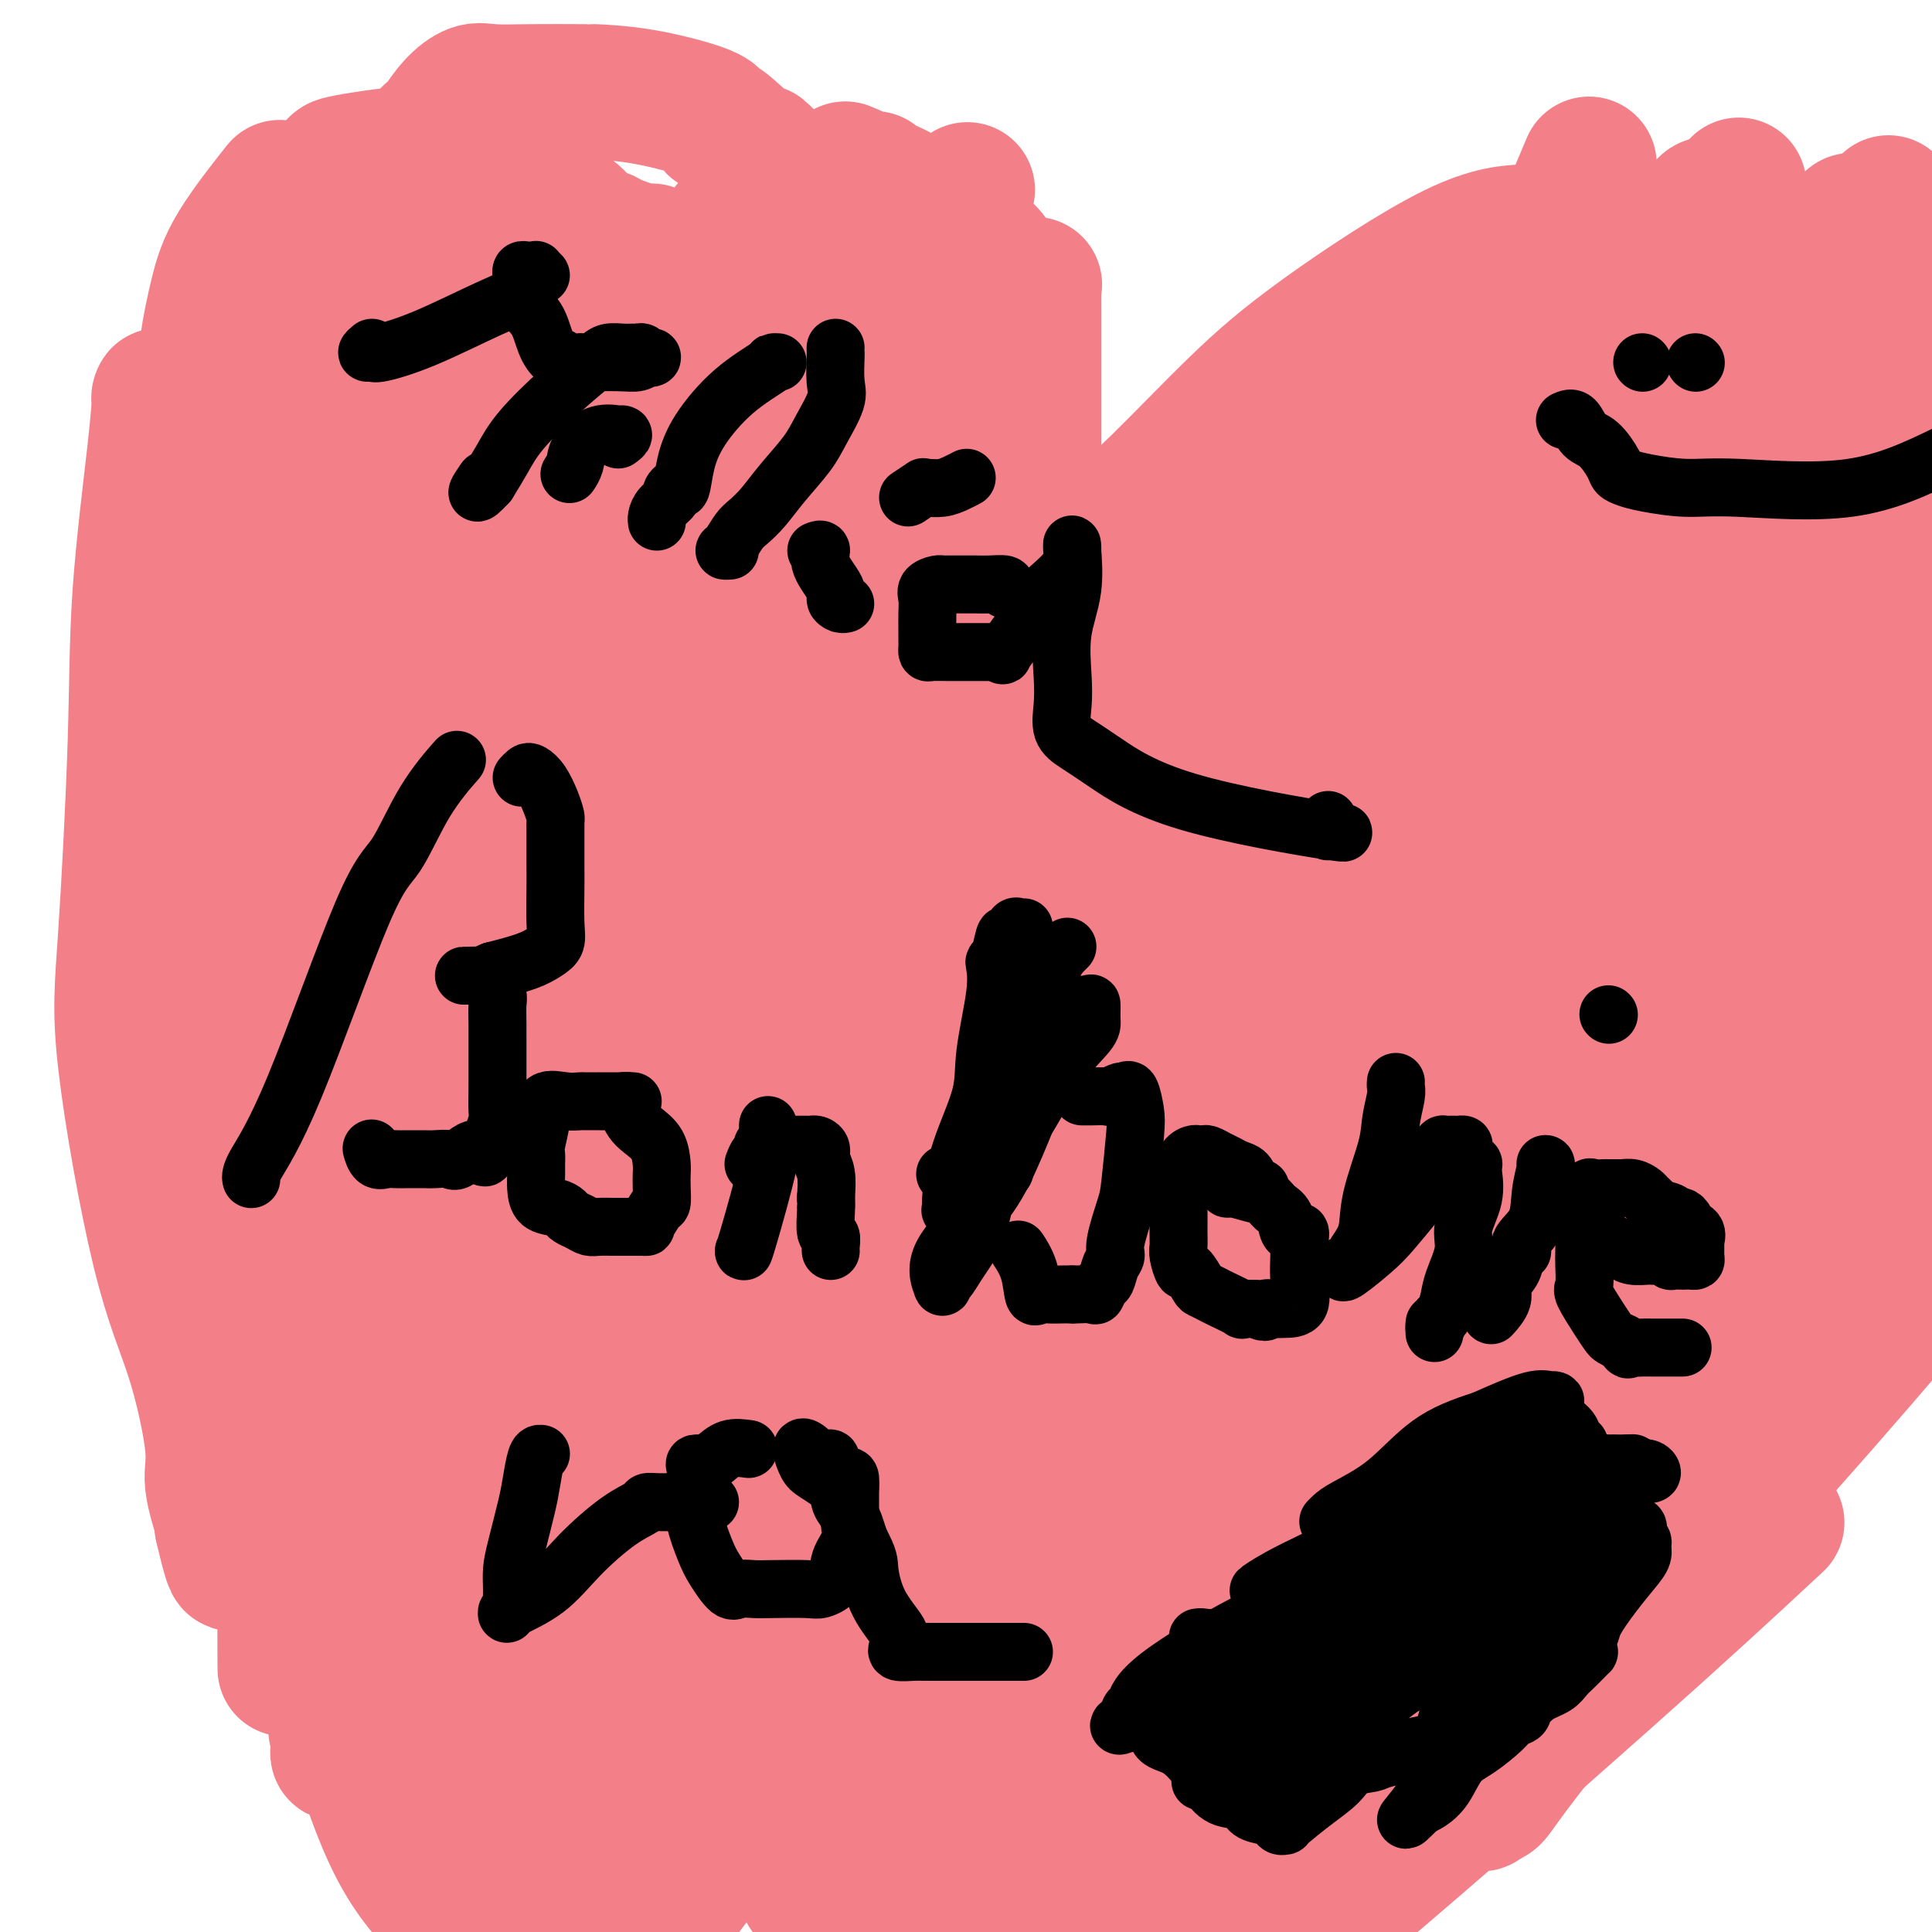 <svg viewBox='0 0 400 400' version='1.1' xmlns='http://www.w3.org/2000/svg' xmlns:xlink='http://www.w3.org/1999/xlink'><g fill='none' stroke='#F37F89' stroke-width='28' stroke-linecap='round' stroke-linejoin='round'><path d='M229,120c-0.058,0.400 -0.116,0.800 0,-1c0.116,-1.800 0.406,-5.799 2,-9c1.594,-3.201 4.493,-5.603 9,-10c4.507,-4.397 10.622,-10.788 16,-16c5.378,-5.212 10.019,-9.244 18,-15c7.981,-5.756 19.304,-13.235 27,-17c7.696,-3.765 11.767,-3.816 15,-4c3.233,-0.184 5.630,-0.501 9,-1c3.370,-0.499 7.715,-1.179 12,0c4.285,1.179 8.510,4.216 14,9c5.490,4.784 12.245,11.315 18,18c5.755,6.685 10.509,13.523 15,21c4.491,7.477 8.720,15.592 11,24c2.280,8.408 2.610,17.110 3,25c0.390,7.890 0.840,14.968 1,23c0.160,8.032 0.032,17.017 -2,26c-2.032,8.983 -5.967,17.965 -11,28c-5.033,10.035 -11.163,21.125 -16,29c-4.837,7.875 -8.382,12.536 -14,20c-5.618,7.464 -13.309,17.732 -21,28'/><path d='M335,298c-7.988,9.743 -10.457,10.102 -17,14c-6.543,3.898 -17.161,11.336 -26,17c-8.839,5.664 -15.899,9.554 -25,15c-9.101,5.446 -20.244,12.450 -31,19c-10.756,6.550 -21.127,12.648 -30,18c-8.873,5.352 -16.250,9.958 -23,15c-6.750,5.042 -12.875,10.521 -19,16'/><path d='M217,131c-0.412,0.054 -0.824,0.108 -1,0c-0.176,-0.108 -0.115,-0.378 0,-1c0.115,-0.622 0.283,-1.597 -1,-4c-1.283,-2.403 -4.018,-6.236 -6,-9c-1.982,-2.764 -3.212,-4.460 -5,-7c-1.788,-2.540 -4.133,-5.924 -7,-9c-2.867,-3.076 -6.256,-5.843 -9,-9c-2.744,-3.157 -4.842,-6.705 -8,-11c-3.158,-4.295 -7.375,-9.338 -10,-12c-2.625,-2.662 -3.657,-2.945 -5,-4c-1.343,-1.055 -2.998,-2.882 -10,-3c-7.002,-0.118 -19.352,1.474 -29,5c-9.648,3.526 -16.593,8.984 -25,14c-8.407,5.016 -18.277,9.588 -27,15c-8.723,5.412 -16.299,11.664 -21,17c-4.701,5.336 -6.527,9.755 -9,15c-2.473,5.245 -5.592,11.314 -7,17c-1.408,5.686 -1.105,10.988 -1,16c0.105,5.012 0.013,9.735 0,15c-0.013,5.265 0.052,11.072 0,17c-0.052,5.928 -0.220,11.977 2,20c2.220,8.023 6.830,18.020 10,28c3.170,9.980 4.901,19.943 9,31c4.099,11.057 10.565,23.208 17,37c6.435,13.792 12.839,29.226 19,43c6.161,13.774 12.081,25.887 18,38'/><path d='M111,390c13.000,27.333 18.500,36.667 24,46'/><path d='M120,370c-0.060,0.103 -0.120,0.207 1,-3c1.120,-3.207 3.421,-9.724 7,-17c3.579,-7.276 8.438,-15.311 14,-25c5.562,-9.689 11.829,-21.033 18,-31c6.171,-9.967 12.246,-18.555 17,-26c4.754,-7.445 8.185,-13.745 12,-19c3.815,-5.255 8.013,-9.466 11,-13c2.987,-3.534 4.764,-6.391 7,-9c2.236,-2.609 4.931,-4.970 8,-8c3.069,-3.030 6.513,-6.730 11,-10c4.487,-3.270 10.018,-6.111 13,-8c2.982,-1.889 3.414,-2.827 4,-4c0.586,-1.173 1.325,-2.581 0,0c-1.325,2.581 -4.714,9.151 -12,22c-7.286,12.849 -18.469,31.976 -31,51c-12.531,19.024 -26.410,37.945 -39,55c-12.590,17.055 -23.890,32.246 -32,45c-8.110,12.754 -13.032,23.073 -15,28c-1.968,4.927 -0.984,4.464 0,4'/><path d='M129,383c-5.344,7.004 -10.687,14.007 0,0c10.687,-14.007 37.406,-49.025 64,-79c26.594,-29.975 53.065,-54.907 76,-85c22.935,-30.093 42.334,-65.346 56,-95c13.666,-29.654 21.600,-53.707 25,-66c3.400,-12.293 2.266,-12.825 2,-13c-0.266,-0.175 0.336,0.007 1,-1c0.664,-1.007 1.390,-3.205 -1,0c-2.390,3.205 -7.898,11.811 -19,23c-11.102,11.189 -27.799,24.959 -53,42c-25.201,17.041 -58.905,37.351 -91,62c-32.095,24.649 -62.582,53.636 -81,75c-18.418,21.364 -24.769,35.105 -28,43c-3.231,7.895 -3.342,9.945 -3,11c0.342,1.055 1.138,1.115 0,2c-1.138,0.885 -4.209,2.596 3,-3c7.209,-5.596 24.700,-18.499 42,-32c17.300,-13.501 34.410,-27.601 48,-42c13.590,-14.399 23.662,-29.099 30,-40c6.338,-10.901 8.944,-18.004 10,-21c1.056,-2.996 0.561,-1.886 1,-2c0.439,-0.114 1.810,-1.454 0,3c-1.810,4.454 -6.803,14.701 -14,27c-7.197,12.299 -16.599,26.649 -26,41'/><path d='M171,233c-10.926,19.549 -18.742,33.920 -23,46c-4.258,12.080 -4.957,21.867 -5,27c-0.043,5.133 0.571,5.612 2,6c1.429,0.388 3.673,0.684 10,-2c6.327,-2.684 16.735,-8.349 33,-26c16.265,-17.651 38.385,-47.287 52,-73c13.615,-25.713 18.726,-47.502 21,-62c2.274,-14.498 1.711,-21.704 3,-27c1.289,-5.296 4.429,-8.683 0,-4c-4.429,4.683 -16.426,17.437 -28,32c-11.574,14.563 -22.723,30.937 -31,49c-8.277,18.063 -13.682,37.817 -17,53c-3.318,15.183 -4.548,25.797 -5,32c-0.452,6.203 -0.124,7.995 0,9c0.124,1.005 0.045,1.225 2,0c1.955,-1.225 5.946,-3.893 15,-13c9.054,-9.107 23.172,-24.653 35,-44c11.828,-19.347 21.367,-42.497 28,-64c6.633,-21.503 10.361,-41.360 12,-57c1.639,-15.640 1.191,-27.064 1,-32c-0.191,-4.936 -0.123,-3.385 0,-3c0.123,0.385 0.302,-0.396 -1,1c-1.302,1.396 -4.086,4.970 -11,14c-6.914,9.030 -17.957,23.515 -29,38'/><path d='M235,133c-10.318,16.733 -15.615,32.066 -22,49c-6.385,16.934 -13.860,35.469 -18,50c-4.140,14.531 -4.946,25.059 -5,32c-0.054,6.941 0.644,10.297 0,12c-0.644,1.703 -2.629,1.755 1,0c3.629,-1.755 12.871,-5.318 23,-16c10.129,-10.682 21.145,-28.484 30,-45c8.855,-16.516 15.549,-31.746 20,-48c4.451,-16.254 6.658,-33.534 8,-45c1.342,-11.466 1.819,-17.120 2,-20c0.181,-2.880 0.064,-2.985 0,-3c-0.064,-0.015 -0.077,0.060 -1,0c-0.923,-0.060 -2.756,-0.255 -8,6c-5.244,6.255 -13.898,18.960 -22,34c-8.102,15.040 -15.652,32.417 -21,50c-5.348,17.583 -8.495,35.374 -10,48c-1.505,12.626 -1.370,20.086 -1,24c0.370,3.914 0.975,4.280 2,4c1.025,-0.280 2.472,-1.208 7,-2c4.528,-0.792 12.139,-1.450 28,-35c15.861,-33.550 39.973,-99.993 49,-126c9.027,-26.007 2.969,-11.579 1,-7c-1.969,4.579 0.152,-0.692 1,-3c0.848,-2.308 0.424,-1.654 0,-1'/><path d='M299,91c7.143,-21.796 -0.501,-7.787 -6,4c-5.499,11.787 -8.853,21.351 -13,32c-4.147,10.649 -9.089,22.382 -14,41c-4.911,18.618 -9.793,44.122 -7,56c2.793,11.878 13.261,10.130 23,1c9.739,-9.130 18.749,-25.643 25,-37c6.251,-11.357 9.742,-17.557 13,-28c3.258,-10.443 6.282,-25.130 8,-36c1.718,-10.870 2.128,-17.923 1,-22c-1.128,-4.077 -3.796,-5.179 -5,-6c-1.204,-0.821 -0.946,-1.362 -1,-2c-0.054,-0.638 -0.421,-1.375 -2,0c-1.579,1.375 -4.371,4.862 -6,7c-1.629,2.138 -2.095,2.929 -6,12c-3.905,9.071 -11.249,26.423 -16,39c-4.751,12.577 -6.910,20.378 -8,27c-1.090,6.622 -1.110,12.065 -1,14c0.110,1.935 0.349,0.362 0,0c-0.349,-0.362 -1.287,0.486 0,1c1.287,0.514 4.799,0.695 10,-1c5.201,-1.695 12.093,-5.264 17,-11c4.907,-5.736 7.831,-13.639 10,-22c2.169,-8.361 3.585,-17.181 5,-26'/><path d='M326,134c1.008,-9.705 1.029,-20.968 1,-29c-0.029,-8.032 -0.107,-12.834 0,-15c0.107,-2.166 0.400,-1.695 0,-2c-0.400,-0.305 -1.492,-1.387 -3,-3c-1.508,-1.613 -3.432,-3.757 -5,-5c-1.568,-1.243 -2.781,-1.585 -4,-2c-1.219,-0.415 -2.446,-0.902 -4,-1c-1.554,-0.098 -3.436,0.193 -5,2c-1.564,1.807 -2.812,5.129 -4,8c-1.188,2.871 -2.318,5.292 -3,8c-0.682,2.708 -0.916,5.704 -1,7c-0.084,1.296 -0.018,0.893 0,1c0.018,0.107 -0.014,0.724 0,1c0.014,0.276 0.073,0.212 0,1c-0.073,0.788 -0.277,2.428 0,0c0.277,-2.428 1.036,-8.923 4,-16c2.964,-7.077 8.133,-14.736 13,-24c4.867,-9.264 9.434,-20.132 14,-31'/><path d='M360,40c0.001,-1.434 0.001,-2.869 0,0c-0.001,2.869 -0.005,10.041 0,12c0.005,1.959 0.018,-1.296 0,10c-0.018,11.296 -0.068,37.144 0,51c0.068,13.856 0.253,15.721 1,21c0.747,5.279 2.057,13.973 3,19c0.943,5.027 1.521,6.387 2,7c0.479,0.613 0.861,0.478 1,0c0.139,-0.478 0.037,-1.300 0,-2c-0.037,-0.700 -0.008,-1.279 0,-5c0.008,-3.721 -0.004,-10.584 0,-13c0.004,-2.416 0.025,-0.387 0,-9c-0.025,-8.613 -0.095,-27.870 1,-39c1.095,-11.130 3.354,-14.134 5,-19c1.646,-4.866 2.679,-11.594 4,-16c1.321,-4.406 2.932,-6.490 4,-8c1.068,-1.510 1.595,-2.445 2,-3c0.405,-0.555 0.687,-0.730 2,1c1.313,1.730 3.656,5.365 6,9'/><path d='M391,56c2.133,3.156 3.467,6.044 5,10c1.533,3.956 3.267,8.978 5,14'/><path d='M395,175c0.627,-1.462 1.254,-2.924 0,0c-1.254,2.924 -4.390,10.235 -6,14c-1.610,3.765 -1.695,3.985 -2,4c-0.305,0.015 -0.831,-0.174 -1,0c-0.169,0.174 0.017,0.711 0,-1c-0.017,-1.711 -0.239,-5.668 0,-12c0.239,-6.332 0.940,-15.038 1,-24c0.060,-8.962 -0.520,-18.181 0,-29c0.520,-10.819 2.139,-23.238 3,-35c0.861,-11.762 0.964,-22.866 1,-31c0.036,-8.134 0.005,-13.297 0,-16c-0.005,-2.703 0.015,-2.947 0,-3c-0.015,-0.053 -0.066,0.084 0,7c0.066,6.916 0.250,20.609 -2,34c-2.250,13.391 -6.932,26.478 -11,38c-4.068,11.522 -7.521,21.477 -12,31c-4.479,9.523 -9.984,18.614 -14,27c-4.016,8.386 -6.543,16.065 -8,24c-1.457,7.935 -1.845,16.124 -2,21c-0.155,4.876 -0.078,6.438 0,8'/><path d='M342,232c-0.777,4.384 -1.718,0.843 0,-6c1.718,-6.843 6.097,-16.988 10,-28c3.903,-11.012 7.330,-22.889 11,-35c3.670,-12.111 7.581,-24.455 10,-34c2.419,-9.545 3.345,-16.290 4,-19c0.655,-2.710 1.038,-1.383 1,-1c-0.038,0.383 -0.499,-0.177 0,0c0.499,0.177 1.956,1.092 -1,8c-2.956,6.908 -10.327,19.810 -17,32c-6.673,12.190 -12.649,23.667 -18,37c-5.351,13.333 -10.078,28.522 -14,42c-3.922,13.478 -7.039,25.244 -9,33c-1.961,7.756 -2.767,11.500 -4,15c-1.233,3.500 -2.892,6.756 0,6c2.892,-0.756 10.334,-5.523 17,-12c6.666,-6.477 12.556,-14.663 17,-20c4.444,-5.337 7.441,-7.823 9,-10c1.559,-2.177 1.680,-4.045 2,-5c0.320,-0.955 0.838,-0.998 1,-1c0.162,-0.002 -0.033,0.038 -2,1c-1.967,0.962 -5.705,2.846 -13,8c-7.295,5.154 -18.148,13.577 -29,22'/><path d='M317,265c-11.497,9.424 -18.738,17.984 -29,27c-10.262,9.016 -23.544,18.487 -34,26c-10.456,7.513 -18.086,13.067 -22,16c-3.914,2.933 -4.111,3.245 -4,3c0.111,-0.245 0.529,-1.048 0,-1c-0.529,0.048 -2.006,0.948 1,-2c3.006,-2.948 10.494,-9.742 20,-17c9.506,-7.258 21.028,-14.980 31,-23c9.972,-8.020 18.392,-16.338 24,-21c5.608,-4.662 8.404,-5.668 10,-7c1.596,-1.332 1.992,-2.989 1,-2c-0.992,0.989 -3.372,4.626 -6,8c-2.628,3.374 -5.505,6.487 -9,9c-3.495,2.513 -7.607,4.425 -13,13c-5.393,8.575 -12.067,23.812 -16,33c-3.933,9.188 -5.125,12.328 -6,14c-0.875,1.672 -1.431,1.875 -2,2c-0.569,0.125 -1.150,0.172 -1,0c0.150,-0.172 1.030,-0.561 1,0c-0.030,0.561 -0.970,2.074 3,0c3.970,-2.074 12.848,-7.735 24,-15c11.152,-7.265 24.576,-16.132 38,-25'/><path d='M328,303c15.053,-9.970 20.187,-14.896 24,-21c3.813,-6.104 6.305,-13.387 7,-17c0.695,-3.613 -0.407,-3.555 0,-4c0.407,-0.445 2.323,-1.394 0,-1c-2.323,0.394 -8.885,2.129 -19,5c-10.115,2.871 -23.782,6.878 -38,12c-14.218,5.122 -28.987,11.360 -40,17c-11.013,5.640 -18.269,10.680 -23,14c-4.731,3.320 -6.938,4.918 -7,5c-0.062,0.082 2.020,-1.352 2,-1c-0.020,0.352 -2.141,2.491 4,-1c6.141,-3.491 20.545,-12.613 37,-22c16.455,-9.387 34.961,-19.038 48,-29c13.039,-9.962 20.612,-20.235 25,-29c4.388,-8.765 5.590,-16.024 6,-21c0.410,-4.976 0.027,-7.670 0,-9c-0.027,-1.330 0.302,-1.296 0,-2c-0.302,-0.704 -1.235,-2.145 -8,1c-6.765,3.145 -19.360,10.877 -39,20c-19.640,9.123 -46.323,19.637 -71,29c-24.677,9.363 -47.346,17.575 -61,23c-13.654,5.425 -18.291,8.061 -20,9c-1.709,0.939 -0.489,0.179 -1,1c-0.511,0.821 -2.753,3.221 3,0c5.753,-3.221 19.501,-12.063 33,-23c13.499,-10.937 26.750,-23.968 40,-37'/><path d='M230,222c13.109,-13.697 25.880,-29.440 31,-38c5.120,-8.560 2.588,-9.937 2,-11c-0.588,-1.063 0.769,-1.814 1,-2c0.231,-0.186 -0.665,0.191 -1,1c-0.335,0.809 -0.110,2.051 -2,4c-1.890,1.949 -5.894,4.606 -14,13c-8.106,8.394 -20.315,22.523 -30,35c-9.685,12.477 -16.847,23.300 -22,35c-5.153,11.700 -8.295,24.277 -10,33c-1.705,8.723 -1.971,13.592 -2,15c-0.029,1.408 0.179,-0.645 0,0c-0.179,0.645 -0.745,3.987 7,0c7.745,-3.987 23.801,-15.302 39,-26c15.199,-10.698 29.541,-20.777 41,-33c11.459,-12.223 20.036,-26.590 25,-39c4.964,-12.410 6.316,-22.864 7,-28c0.684,-5.136 0.700,-4.954 1,-5c0.300,-0.046 0.884,-0.321 -1,2c-1.884,2.321 -6.237,7.237 -13,17c-6.763,9.763 -15.935,24.372 -24,38c-8.065,13.628 -15.023,26.276 -21,39c-5.977,12.724 -10.973,25.524 -13,35c-2.027,9.476 -1.084,15.628 -1,19c0.084,3.372 -0.690,3.963 0,3c0.690,-0.963 2.845,-3.482 5,-6'/><path d='M235,323c4.988,-6.220 14.959,-18.771 25,-32c10.041,-13.229 20.153,-27.135 28,-41c7.847,-13.865 13.430,-27.687 17,-39c3.570,-11.313 5.127,-20.116 6,-25c0.873,-4.884 1.063,-5.848 1,-6c-0.063,-0.152 -0.378,0.507 0,0c0.378,-0.507 1.450,-2.179 -1,1c-2.450,3.179 -8.422,11.208 -14,20c-5.578,8.792 -10.762,18.347 -17,29c-6.238,10.653 -13.530,22.406 -18,31c-4.470,8.594 -6.118,14.030 -7,17c-0.882,2.970 -0.999,3.474 -1,4c-0.001,0.526 0.112,1.074 2,0c1.888,-1.074 5.549,-3.769 13,-10c7.451,-6.231 18.690,-15.998 28,-27c9.310,-11.002 16.691,-23.238 23,-37c6.309,-13.762 11.545,-29.051 14,-36c2.455,-6.949 2.130,-5.557 2,-5c-0.130,0.557 -0.065,0.278 0,0'/><path d='M339,151c0.967,1.252 1.933,2.504 0,8c-1.933,5.496 -6.767,15.237 -11,25c-4.233,9.763 -7.866,19.549 -10,25c-2.134,5.451 -2.771,6.567 -3,8c-0.229,1.433 -0.051,3.184 0,4c0.051,0.816 -0.024,0.698 0,1c0.024,0.302 0.147,1.026 0,1c-0.147,-0.026 -0.565,-0.800 1,-5c1.565,-4.200 5.113,-11.825 9,-21c3.887,-9.175 8.112,-19.901 11,-33c2.888,-13.099 4.440,-28.570 5,-37c0.560,-8.430 0.129,-9.818 0,-11c-0.129,-1.182 0.043,-2.159 0,-2c-0.043,0.159 -0.301,1.454 -1,3c-0.699,1.546 -1.839,3.345 -4,7c-2.161,3.655 -5.344,9.167 -8,19c-2.656,9.833 -4.784,23.986 -6,34c-1.216,10.014 -1.520,15.888 -2,20c-0.480,4.112 -1.137,6.460 -1,7c0.137,0.540 1.069,-0.730 2,-2'/><path d='M321,202c0.641,-0.694 1.244,-1.429 3,-4c1.756,-2.571 4.666,-6.978 7,-11c2.334,-4.022 4.091,-7.658 6,-12c1.909,-4.342 3.968,-9.390 5,-12c1.032,-2.610 1.037,-2.783 1,-3c-0.037,-0.217 -0.115,-0.480 0,-1c0.115,-0.520 0.423,-1.297 1,0c0.577,1.297 1.423,4.670 2,6c0.577,1.330 0.886,0.618 1,10c0.114,9.382 0.033,28.857 0,42c-0.033,13.143 -0.017,19.956 0,29c0.017,9.044 0.034,20.321 0,26c-0.034,5.679 -0.121,5.759 0,6c0.121,0.241 0.449,0.644 1,1c0.551,0.356 1.324,0.665 3,-3c1.676,-3.665 4.254,-11.305 6,-17c1.746,-5.695 2.661,-9.445 3,-12c0.339,-2.555 0.101,-3.917 0,-5c-0.101,-1.083 -0.066,-1.889 0,-3c0.066,-1.111 0.161,-2.528 0,-5c-0.161,-2.472 -0.579,-5.999 0,-10c0.579,-4.001 2.155,-8.474 3,-11c0.845,-2.526 0.958,-3.103 1,-4c0.042,-0.897 0.012,-2.113 0,-2c-0.012,0.113 -0.006,1.557 0,3'/><path d='M364,210c-0.124,-5.777 -3.933,4.280 -6,10c-2.067,5.720 -2.392,7.102 -3,12c-0.608,4.898 -1.498,13.313 -2,17c-0.502,3.687 -0.614,2.647 0,1c0.614,-1.647 1.954,-3.902 5,-12c3.046,-8.098 7.797,-22.040 11,-32c3.203,-9.960 4.858,-15.938 6,-21c1.142,-5.062 1.773,-9.207 2,-12c0.227,-2.793 0.052,-4.233 0,-5c-0.052,-0.767 0.019,-0.862 0,-1c-0.019,-0.138 -0.129,-0.319 -1,0c-0.871,0.319 -2.503,1.136 -5,4c-2.497,2.864 -5.858,7.773 -9,11c-3.142,3.227 -6.065,4.770 -11,14c-4.935,9.230 -11.884,26.145 -18,37c-6.116,10.855 -11.401,15.648 -16,22c-4.599,6.352 -8.511,14.262 -13,22c-4.489,7.738 -9.554,15.303 -15,23c-5.446,7.697 -11.274,15.527 -15,21c-3.726,5.473 -5.349,8.589 -8,12c-2.651,3.411 -6.329,7.117 -9,10c-2.671,2.883 -4.336,4.941 -6,7'/><path d='M251,350c-3.043,3.367 -3.151,3.284 -3,3c0.151,-0.284 0.562,-0.767 0,0c-0.562,0.767 -2.097,2.786 -4,4c-1.903,1.214 -4.175,1.622 -7,3c-2.825,1.378 -6.203,3.724 -9,6c-2.797,2.276 -5.011,4.480 -7,7c-1.989,2.520 -3.751,5.355 -5,8c-1.249,2.645 -1.984,5.101 -3,7c-1.016,1.899 -2.312,3.242 -4,5c-1.688,1.758 -3.768,3.931 -6,6c-2.232,2.069 -4.616,4.035 -7,6'/><path d='M167,391c-0.000,0.495 -0.000,0.989 0,0c0.000,-0.989 0.000,-3.462 0,-5c-0.000,-1.538 -0.002,-2.141 0,-3c0.002,-0.859 0.006,-1.975 0,-3c-0.006,-1.025 -0.021,-1.959 0,-3c0.021,-1.041 0.078,-2.189 0,-3c-0.078,-0.811 -0.293,-1.284 0,-2c0.293,-0.716 1.093,-1.675 4,-4c2.907,-2.325 7.923,-6.014 11,-8c3.077,-1.986 4.217,-2.267 9,-4c4.783,-1.733 13.211,-4.917 21,-8c7.789,-3.083 14.941,-6.065 18,-8c3.059,-1.935 2.025,-2.823 3,-4c0.975,-1.177 3.960,-2.641 2,-2c-1.960,0.641 -8.866,3.388 -18,8c-9.134,4.612 -20.498,11.088 -33,18c-12.502,6.912 -26.144,14.261 -39,21c-12.856,6.739 -24.928,12.870 -37,19'/><path d='M142,387c-2.968,1.957 -5.936,3.914 0,0c5.936,-3.914 20.776,-13.698 31,-22c10.224,-8.302 15.830,-15.120 21,-23c5.170,-7.880 9.902,-16.820 13,-22c3.098,-5.180 4.563,-6.600 6,-9c1.437,-2.400 2.847,-5.781 4,-8c1.153,-2.219 2.051,-3.275 3,-4c0.949,-0.725 1.950,-1.117 2,-1c0.050,0.117 -0.851,0.744 -1,1c-0.149,0.256 0.455,0.141 -5,6c-5.455,5.859 -16.969,17.693 -28,30c-11.031,12.307 -21.580,25.088 -31,37c-9.420,11.912 -17.710,22.956 -26,34'/><path d='M175,370c-2.273,2.970 -4.546,5.941 0,0c4.546,-5.941 15.912,-20.792 24,-33c8.088,-12.208 12.899,-21.771 17,-30c4.101,-8.229 7.491,-15.123 9,-19c1.509,-3.877 1.138,-4.738 1,-6c-0.138,-1.262 -0.042,-2.927 0,-2c0.042,0.927 0.032,4.444 0,13c-0.032,8.556 -0.086,22.150 0,35c0.086,12.850 0.310,24.957 0,39c-0.310,14.043 -1.155,30.021 -2,46'/><path d='M257,387c-1.409,1.696 -2.818,3.393 0,0c2.818,-3.393 9.862,-11.875 15,-17c5.138,-5.125 8.368,-6.894 10,-8c1.632,-1.106 1.665,-1.551 2,-2c0.335,-0.449 0.974,-0.903 1,-1c0.026,-0.097 -0.559,0.162 -1,0c-0.441,-0.162 -0.737,-0.744 -6,2c-5.263,2.744 -15.494,8.816 -24,15c-8.506,6.184 -15.287,12.481 -24,19c-8.713,6.519 -19.356,13.259 -30,20'/><path d='M235,388c-4.336,2.585 -8.672,5.170 0,0c8.672,-5.170 30.351,-18.095 51,-30c20.649,-11.905 40.269,-22.790 53,-29c12.731,-6.210 18.574,-7.744 23,-10c4.426,-2.256 7.434,-5.234 5,-3c-2.434,2.234 -10.309,9.678 -24,22c-13.691,12.322 -33.197,29.520 -50,44c-16.803,14.480 -30.901,26.240 -45,38'/><path d='M264,373c-3.146,3.996 -6.292,7.991 0,0c6.292,-7.991 22.021,-27.969 39,-44c16.979,-16.031 35.209,-28.116 49,-39c13.791,-10.884 23.145,-20.566 29,-27c5.855,-6.434 8.213,-9.619 9,-11c0.787,-1.381 0.003,-0.957 0,-1c-0.003,-0.043 0.774,-0.551 1,-1c0.226,-0.449 -0.099,-0.839 -3,5c-2.901,5.839 -8.378,17.905 -15,29c-6.622,11.095 -14.389,21.218 -22,32c-7.611,10.782 -15.066,22.222 -22,31c-6.934,8.778 -13.346,14.895 -17,19c-3.654,4.105 -4.551,6.197 -5,7c-0.449,0.803 -0.452,0.315 0,0c0.452,-0.315 1.359,-0.457 2,-1c0.641,-0.543 1.017,-1.486 6,-8c4.983,-6.514 14.572,-18.600 26,-32c11.428,-13.400 24.694,-28.114 36,-41c11.306,-12.886 20.653,-23.943 30,-35'/><path d='M369,281c5.595,-4.690 11.190,-9.381 0,0c-11.190,9.381 -39.167,32.833 -63,53c-23.833,20.167 -43.524,37.048 -56,49c-12.476,11.952 -17.738,18.976 -23,26'/><path d='M274,367c-3.872,2.642 -7.744,5.284 0,0c7.744,-5.284 27.103,-18.493 44,-36c16.897,-17.507 31.333,-39.311 42,-57c10.667,-17.689 17.564,-31.262 23,-43c5.436,-11.738 9.410,-21.639 12,-29c2.590,-7.361 3.795,-12.180 5,-17'/><path d='M398,189c1.335,-2.609 2.670,-5.218 0,0c-2.670,5.218 -9.346,18.262 -16,32c-6.654,13.738 -13.285,28.169 -20,43c-6.715,14.831 -13.515,30.061 -20,43c-6.485,12.939 -12.657,23.587 -16,31c-3.343,7.413 -3.857,11.591 -4,13c-0.143,1.409 0.084,0.049 0,0c-0.084,-0.049 -0.480,1.215 2,-1c2.480,-2.215 7.837,-7.907 16,-19c8.163,-11.093 19.131,-27.585 24,-37c4.869,-9.415 3.638,-11.751 4,-18c0.362,-6.249 2.317,-16.411 3,-22c0.683,-5.589 0.093,-6.606 0,-8c-0.093,-1.394 0.311,-3.166 1,-4c0.689,-0.834 1.663,-0.731 2,-1c0.337,-0.269 0.036,-0.910 0,-1c-0.036,-0.090 0.194,0.373 1,0c0.806,-0.373 2.189,-1.580 5,-2c2.811,-0.420 7.051,-0.054 9,-1c1.949,-0.946 1.609,-3.205 2,-2c0.391,1.205 1.514,5.873 0,11c-1.514,5.127 -5.663,10.715 -9,17c-3.337,6.285 -5.860,13.269 -9,20c-3.140,6.731 -6.897,13.209 -9,18c-2.103,4.791 -2.551,7.896 -3,11'/><path d='M361,312c-4.580,10.170 -1.030,2.596 0,0c1.030,-2.596 -0.459,-0.213 0,-1c0.459,-0.787 2.866,-4.744 5,-8c2.134,-3.256 3.995,-5.811 6,-9c2.005,-3.189 4.155,-7.012 7,-11c2.845,-3.988 6.384,-8.139 10,-12c3.616,-3.861 7.308,-7.430 11,-11'/><path d='M397,250c1.435,-1.428 2.869,-2.857 0,0c-2.869,2.857 -10.043,9.999 -20,16c-9.957,6.001 -22.698,10.862 -35,17c-12.302,6.138 -24.164,13.552 -38,20c-13.836,6.448 -29.646,11.930 -44,18c-14.354,6.070 -27.254,12.729 -36,16c-8.746,3.271 -13.340,3.154 -15,3c-1.660,-0.154 -0.387,-0.344 -1,0c-0.613,0.344 -3.114,1.221 1,-2c4.114,-3.221 14.842,-10.541 25,-18c10.158,-7.459 19.745,-15.056 28,-22c8.255,-6.944 15.178,-13.236 19,-17c3.822,-3.764 4.544,-5.001 5,-6c0.456,-0.999 0.647,-1.761 1,-2c0.353,-0.239 0.868,0.046 1,0c0.132,-0.046 -0.118,-0.424 0,0c0.118,0.424 0.604,1.649 1,4c0.396,2.351 0.703,5.828 -2,9c-2.703,3.172 -8.415,6.040 -16,11c-7.585,4.960 -17.044,12.013 -25,20c-7.956,7.987 -14.410,16.907 -22,26c-7.590,9.093 -16.316,18.359 -22,23c-5.684,4.641 -8.328,4.656 -11,6c-2.672,1.344 -5.373,4.016 -9,5c-3.627,0.984 -8.179,0.281 -12,0c-3.821,-0.281 -6.910,-0.141 -10,0'/><path d='M160,377c-4.359,-0.633 -4.258,-2.214 -5,-4c-0.742,-1.786 -2.327,-3.777 -3,-6c-0.673,-2.223 -0.435,-4.679 -1,-8c-0.565,-3.321 -1.934,-7.509 -3,-16c-1.066,-8.491 -1.829,-21.286 -3,-31c-1.171,-9.714 -2.748,-16.347 -4,-23c-1.252,-6.653 -2.178,-13.325 -3,-19c-0.822,-5.675 -1.541,-10.351 -2,-14c-0.459,-3.649 -0.658,-6.269 -1,-8c-0.342,-1.731 -0.825,-2.572 -1,-3c-0.175,-0.428 -0.040,-0.441 0,-1c0.040,-0.559 -0.015,-1.662 0,-3c0.015,-1.338 0.099,-2.912 0,-11c-0.099,-8.088 -0.380,-22.691 0,-34c0.380,-11.309 1.422,-19.323 3,-30c1.578,-10.677 3.693,-24.016 5,-36c1.307,-11.984 1.806,-22.613 2,-32c0.194,-9.387 0.082,-17.532 0,-22c-0.082,-4.468 -0.135,-5.260 0,-6c0.135,-0.740 0.460,-1.430 0,-1c-0.460,0.430 -1.703,1.980 -3,5c-1.297,3.020 -2.649,7.510 -4,12'/><path d='M137,86c-1.814,5.718 -2.850,12.013 -4,24c-1.150,11.987 -2.413,29.667 -4,41c-1.587,11.333 -3.496,16.320 -5,27c-1.504,10.680 -2.601,27.054 -3,46c-0.399,18.946 -0.099,40.466 0,50c0.099,9.534 -0.002,7.083 0,12c0.002,4.917 0.106,17.202 0,26c-0.106,8.798 -0.424,14.107 -1,19c-0.576,4.893 -1.411,9.368 -2,12c-0.589,2.632 -0.932,3.420 -1,4c-0.068,0.580 0.140,0.950 0,1c-0.140,0.050 -0.629,-0.222 0,-2c0.629,-1.778 2.375,-5.061 4,-10c1.625,-4.939 3.127,-11.533 5,-23c1.873,-11.467 4.116,-27.808 6,-41c1.884,-13.192 3.410,-23.237 4,-36c0.590,-12.763 0.243,-28.245 0,-44c-0.243,-15.755 -0.383,-31.784 -3,-47c-2.617,-15.216 -7.709,-29.619 -13,-43c-5.291,-13.381 -10.779,-25.741 -13,-32c-2.221,-6.259 -1.175,-6.416 -1,-7c0.175,-0.584 -0.521,-1.595 -1,-2c-0.479,-0.405 -0.739,-0.202 -1,0'/><path d='M104,61c-4.644,-13.219 -1.755,-4.265 -1,0c0.755,4.265 -0.623,3.842 -2,5c-1.377,1.158 -2.751,3.897 -4,7c-1.249,3.103 -2.371,6.571 -4,12c-1.629,5.429 -3.763,12.819 -5,21c-1.237,8.181 -1.576,17.151 -3,27c-1.424,9.849 -3.934,20.576 -5,30c-1.066,9.424 -0.687,17.545 -2,26c-1.313,8.455 -4.317,17.245 -6,26c-1.683,8.755 -2.046,17.474 -3,25c-0.954,7.526 -2.501,13.859 -3,18c-0.499,4.141 0.049,6.091 0,7c-0.049,0.909 -0.695,0.777 -1,1c-0.305,0.223 -0.267,0.799 0,1c0.267,0.201 0.764,0.025 2,-1c1.236,-1.025 3.209,-2.900 6,-7c2.791,-4.100 6.398,-10.425 9,-16c2.602,-5.575 4.200,-10.399 7,-19c2.800,-8.601 6.803,-20.977 10,-31c3.197,-10.023 5.589,-17.691 7,-27c1.411,-9.309 1.842,-20.258 2,-26c0.158,-5.742 0.042,-6.277 0,-8c-0.042,-1.723 -0.012,-4.635 0,-6c0.012,-1.365 0.006,-1.182 0,-1'/><path d='M108,125c0.306,-6.527 0.069,-2.345 0,-1c-0.069,1.345 0.028,-0.147 -1,0c-1.028,0.147 -3.180,1.932 -5,4c-1.820,2.068 -3.307,4.420 -5,8c-1.693,3.580 -3.593,8.387 -5,11c-1.407,2.613 -2.321,3.032 -4,11c-1.679,7.968 -4.122,23.483 -5,32c-0.878,8.517 -0.192,10.034 0,12c0.192,1.966 -0.111,4.382 0,6c0.111,1.618 0.635,2.440 1,3c0.365,0.560 0.570,0.860 1,1c0.430,0.140 1.086,0.122 1,0c-0.086,-0.122 -0.913,-0.347 2,0c2.913,0.347 9.565,1.267 13,0c3.435,-1.267 3.653,-4.721 4,-9c0.347,-4.279 0.825,-9.384 1,-15c0.175,-5.616 0.049,-11.743 0,-16c-0.049,-4.257 -0.021,-6.643 0,-9c0.021,-2.357 0.037,-4.683 0,-6c-0.037,-1.317 -0.125,-1.624 0,-2c0.125,-0.376 0.464,-0.822 0,-1c-0.464,-0.178 -1.732,-0.089 -3,0'/><path d='M103,154c-2.509,0.545 -7.283,1.907 -11,4c-3.717,2.093 -6.378,4.917 -9,8c-2.622,3.083 -5.204,6.424 -7,10c-1.796,3.576 -2.806,7.385 -3,10c-0.194,2.615 0.429,4.035 0,5c-0.429,0.965 -1.909,1.474 0,2c1.909,0.526 7.206,1.068 14,-1c6.794,-2.068 15.085,-6.747 20,-13c4.915,-6.253 6.456,-14.079 8,-20c1.544,-5.921 3.093,-9.937 4,-15c0.907,-5.063 1.171,-11.174 1,-16c-0.171,-4.826 -0.778,-8.367 -2,-13c-1.222,-4.633 -3.059,-10.358 -4,-14c-0.941,-3.642 -0.984,-5.200 -1,-8c-0.016,-2.800 -0.003,-6.841 0,-11c0.003,-4.159 -0.002,-8.435 0,-12c0.002,-3.565 0.011,-6.420 0,-10c-0.011,-3.580 -0.041,-7.887 0,-10c0.041,-2.113 0.155,-2.032 0,-2c-0.155,0.032 -0.577,0.016 -1,0'/><path d='M112,48c-0.511,-6.962 -1.289,-1.865 -2,0c-0.711,1.865 -1.356,0.500 -2,0c-0.644,-0.500 -1.286,-0.134 -2,0c-0.714,0.134 -1.500,0.036 -2,0c-0.500,-0.036 -0.713,-0.010 -1,0c-0.287,0.010 -0.648,0.003 -1,0c-0.352,-0.003 -0.696,-0.001 -1,0c-0.304,0.001 -0.569,0.002 -1,0c-0.431,-0.002 -1.026,-0.007 -2,0c-0.974,0.007 -2.325,0.026 -3,0c-0.675,-0.026 -0.674,-0.096 -1,0c-0.326,0.096 -0.980,0.359 -2,1c-1.020,0.641 -2.406,1.662 -4,3c-1.594,1.338 -3.397,2.995 -5,5c-1.603,2.005 -3.007,4.357 -4,6c-0.993,1.643 -1.575,2.576 -2,3c-0.425,0.424 -0.694,0.340 -1,1c-0.306,0.660 -0.649,2.063 -1,3c-0.351,0.937 -0.710,1.406 -1,2c-0.290,0.594 -0.511,1.313 -1,3c-0.489,1.687 -1.244,4.344 -2,7'/><path d='M71,82c-1.511,4.353 -2.290,7.236 -3,10c-0.710,2.764 -1.353,5.408 -2,9c-0.647,3.592 -1.298,8.133 -2,12c-0.702,3.867 -1.455,7.061 -2,10c-0.545,2.939 -0.882,5.624 -1,8c-0.118,2.376 -0.016,4.442 0,6c0.016,1.558 -0.054,2.609 0,3c0.054,0.391 0.231,0.122 0,1c-0.231,0.878 -0.869,2.904 -1,5c-0.131,2.096 0.244,4.262 0,7c-0.244,2.738 -1.109,6.048 -2,10c-0.891,3.952 -1.808,8.546 -2,14c-0.192,5.454 0.341,11.768 0,20c-0.341,8.232 -1.555,18.382 -2,27c-0.445,8.618 -0.119,15.704 0,22c0.119,6.296 0.032,11.800 0,17c-0.032,5.200 -0.009,10.095 0,13c0.009,2.905 0.002,3.821 0,5c-0.002,1.179 -0.001,2.623 0,3c0.001,0.377 0.000,-0.311 0,-1'/><path d='M54,283c-0.313,15.813 -0.096,2.347 0,-5c0.096,-7.347 0.072,-8.573 0,-10c-0.072,-1.427 -0.191,-3.054 0,-16c0.191,-12.946 0.693,-37.212 0,-51c-0.693,-13.788 -2.582,-17.099 -4,-26c-1.418,-8.901 -2.366,-23.394 -4,-36c-1.634,-12.606 -3.954,-23.326 -6,-32c-2.046,-8.674 -3.817,-15.301 -5,-19c-1.183,-3.699 -1.778,-4.470 -2,-5c-0.222,-0.530 -0.072,-0.819 0,-1c0.072,-0.181 0.066,-0.252 0,1c-0.066,1.252 -0.191,3.829 -1,11c-0.809,7.171 -2.301,18.936 -3,29c-0.699,10.064 -0.603,18.428 -1,31c-0.397,12.572 -1.285,29.353 -2,40c-0.715,10.647 -1.255,15.162 0,26c1.255,10.838 4.305,28.001 7,39c2.695,10.999 5.034,15.833 7,22c1.966,6.167 3.560,13.666 4,18c0.440,4.334 -0.274,5.502 0,8c0.274,2.498 1.535,6.326 2,8c0.465,1.674 0.133,1.192 0,1c-0.133,-0.192 -0.066,-0.096 0,0'/><path d='M46,316c3.459,14.949 2.107,4.321 2,0c-0.107,-4.321 1.030,-2.334 2,-2c0.970,0.334 1.774,-0.985 2,-2c0.226,-1.015 -0.125,-1.726 0,-2c0.125,-0.274 0.724,-0.110 1,0c0.276,0.110 0.227,0.165 0,0c-0.227,-0.165 -0.632,-0.551 0,1c0.632,1.551 2.300,5.040 4,9c1.700,3.960 3.434,8.393 5,11c1.566,2.607 2.966,3.390 6,12c3.034,8.610 7.701,25.049 12,35c4.299,9.951 8.228,13.415 11,17c2.772,3.585 4.386,7.293 6,11'/><path d='M106,379c-0.302,2.550 -0.604,5.101 0,0c0.604,-5.101 2.113,-17.853 4,-29c1.887,-11.147 4.152,-20.688 5,-30c0.848,-9.312 0.280,-18.394 0,-25c-0.280,-6.606 -0.271,-10.736 0,-14c0.271,-3.264 0.804,-5.661 1,-7c0.196,-1.339 0.054,-1.620 0,-2c-0.054,-0.380 -0.019,-0.859 0,1c0.019,1.859 0.024,6.055 0,8c-0.024,1.945 -0.076,1.638 0,13c0.076,11.362 0.279,34.393 0,48c-0.279,13.607 -1.040,17.791 0,24c1.040,6.209 3.880,14.443 5,19c1.120,4.557 0.521,5.438 1,4c0.479,-1.438 2.037,-5.195 4,-11c1.963,-5.805 4.330,-13.659 7,-22c2.670,-8.341 5.642,-17.169 8,-27c2.358,-9.831 4.102,-20.666 7,-31c2.898,-10.334 6.949,-20.167 11,-30'/><path d='M159,268c7.526,-23.015 7.842,-20.051 9,-22c1.158,-1.949 3.160,-8.811 5,-13c1.840,-4.189 3.520,-5.706 5,-8c1.480,-2.294 2.762,-5.364 4,-8c1.238,-2.636 2.434,-4.839 4,-6c1.566,-1.161 3.501,-1.282 5,-2c1.499,-0.718 2.560,-2.035 4,-3c1.440,-0.965 3.259,-1.578 5,-3c1.741,-1.422 3.402,-3.652 4,-5c0.598,-1.348 0.131,-1.814 0,-2c-0.131,-0.186 0.073,-0.091 0,-1c-0.073,-0.909 -0.423,-2.821 0,-4c0.423,-1.179 1.620,-1.624 2,-3c0.380,-1.376 -0.056,-3.681 0,-5c0.056,-1.319 0.603,-1.651 1,-3c0.397,-1.349 0.642,-3.713 1,-6c0.358,-2.287 0.828,-4.495 1,-7c0.172,-2.505 0.046,-5.307 0,-7c-0.046,-1.693 -0.012,-2.277 0,-3c0.012,-0.723 0.003,-1.586 0,-2c-0.003,-0.414 -0.001,-0.381 0,-2c0.001,-1.619 0.000,-4.891 0,-8c-0.000,-3.109 -0.000,-6.054 0,-9'/><path d='M209,136c0.774,-11.582 0.207,-9.538 0,-11c-0.207,-1.462 -0.056,-6.431 0,-15c0.056,-8.569 0.016,-20.740 0,-27c-0.016,-6.260 -0.009,-6.610 0,-8c0.009,-1.390 0.020,-3.820 0,-5c-0.020,-1.180 -0.070,-1.111 0,-1c0.070,0.111 0.262,0.265 0,-2c-0.262,-2.265 -0.977,-6.947 -2,-10c-1.023,-3.053 -2.352,-4.476 -3,-5c-0.648,-0.524 -0.614,-0.150 -1,0c-0.386,0.150 -1.193,0.075 -2,0'/><path d='M201,52c-1.766,-1.596 -3.181,-3.085 -4,-4c-0.819,-0.915 -1.043,-1.254 -1,-1c0.043,0.254 0.351,1.103 -1,0c-1.351,-1.103 -4.362,-4.157 -7,-6c-2.638,-1.843 -4.903,-2.473 -6,-3c-1.097,-0.527 -1.026,-0.950 -1,-1c0.026,-0.050 0.007,0.271 -1,0c-1.007,-0.271 -3.004,-1.136 -5,-2'/><path d='M57,40c0.800,-1.010 1.600,-2.021 0,0c-1.600,2.021 -5.599,7.072 -8,11c-2.401,3.928 -3.204,6.731 -4,10c-0.796,3.269 -1.586,7.002 -2,10c-0.414,2.998 -0.450,5.260 -1,8c-0.550,2.740 -1.612,5.960 -2,9c-0.388,3.040 -0.102,5.902 0,8c0.102,2.098 0.019,3.431 0,5c-0.019,1.569 0.026,3.374 0,5c-0.026,1.626 -0.123,3.075 0,4c0.123,0.925 0.468,1.327 0,2c-0.468,0.673 -1.747,1.617 0,1c1.747,-0.617 6.520,-2.794 10,-6c3.480,-3.206 5.668,-7.440 8,-11c2.332,-3.560 4.809,-6.446 7,-9c2.191,-2.554 4.095,-4.777 6,-7'/><path d='M71,80c3.963,-5.243 3.370,-4.852 5,-6c1.630,-1.148 5.482,-3.836 8,-6c2.518,-2.164 3.703,-3.804 5,-5c1.297,-1.196 2.705,-1.950 4,-3c1.295,-1.050 2.477,-2.397 4,-4c1.523,-1.603 3.388,-3.460 4,-4c0.612,-0.540 -0.027,0.239 0,0c0.027,-0.239 0.722,-1.497 1,-2c0.278,-0.503 0.139,-0.252 0,0'/><path d='M53,70c-0.251,0.330 -0.502,0.661 -1,0c-0.498,-0.661 -1.243,-2.313 0,-5c1.243,-2.687 4.473,-6.408 7,-10c2.527,-3.592 4.349,-7.056 6,-10c1.651,-2.944 3.129,-5.367 4,-7c0.871,-1.633 1.134,-2.476 1,-3c-0.134,-0.524 -0.664,-0.729 0,-1c0.664,-0.271 2.522,-0.608 5,-1c2.478,-0.392 5.577,-0.839 8,-1c2.423,-0.161 4.170,-0.036 5,0c0.830,0.036 0.744,-0.015 1,0c0.256,0.015 0.853,0.098 1,0c0.147,-0.098 -0.156,-0.377 2,0c2.156,0.377 6.773,1.409 10,2c3.227,0.591 5.065,0.740 6,1c0.935,0.260 0.968,0.630 1,1'/><path d='M109,36c2.711,1.056 0.987,1.696 2,3c1.013,1.304 4.761,3.271 7,5c2.239,1.729 2.967,3.219 4,4c1.033,0.781 2.370,0.854 3,1c0.630,0.146 0.552,0.366 2,1c1.448,0.634 4.423,1.684 6,2c1.577,0.316 1.757,-0.100 2,0c0.243,0.100 0.547,0.716 1,1c0.453,0.284 1.053,0.236 1,0c-0.053,-0.236 -0.758,-0.659 1,0c1.758,0.659 5.980,2.401 8,3c2.020,0.599 1.839,0.054 2,0c0.161,-0.054 0.664,0.382 1,1c0.336,0.618 0.504,1.416 1,2c0.496,0.584 1.320,0.952 1,2c-0.320,1.048 -1.784,2.774 1,8c2.784,5.226 9.815,13.950 18,23c8.185,9.050 17.524,18.426 25,26c7.476,7.574 13.090,13.347 17,17c3.910,3.653 6.117,5.187 7,6c0.883,0.813 0.441,0.907 0,1'/><path d='M219,142c7.401,7.735 1.405,2.072 -1,0c-2.405,-2.072 -1.219,-0.552 -1,0c0.219,0.552 -0.530,0.137 -1,0c-0.470,-0.137 -0.662,0.006 -1,0c-0.338,-0.006 -0.823,-0.160 -1,-2c-0.177,-1.840 -0.048,-5.367 0,-8c0.048,-2.633 0.013,-4.372 0,-10c-0.013,-5.628 -0.003,-15.146 0,-19c0.003,-3.854 0.001,-2.045 0,-4c-0.001,-1.955 -0.000,-7.675 0,-12c0.000,-4.325 -0.001,-7.254 0,-11c0.001,-3.746 0.003,-8.310 0,-11c-0.003,-2.690 -0.011,-3.505 0,-4c0.011,-0.495 0.042,-0.671 0,-1c-0.042,-0.329 -0.158,-0.813 0,-1c0.158,-0.187 0.589,-0.077 -1,0c-1.589,0.077 -5.198,0.123 -10,0c-4.802,-0.123 -10.799,-0.414 -15,1c-4.201,1.414 -6.608,4.533 -10,9c-3.392,4.467 -7.771,10.284 -11,14c-3.229,3.716 -5.310,5.333 -8,16c-2.690,10.667 -5.989,30.383 -8,42c-2.011,11.617 -2.735,15.134 -3,21c-0.265,5.866 -0.071,14.079 0,19c0.071,4.921 0.020,6.549 0,8c-0.020,1.451 -0.010,2.726 0,4'/><path d='M148,193c-0.029,4.555 -0.101,0.441 0,-1c0.101,-1.441 0.375,-0.209 2,-3c1.625,-2.791 4.600,-9.604 9,-20c4.400,-10.396 10.226,-24.375 14,-34c3.774,-9.625 5.497,-14.897 9,-25c3.503,-10.103 8.786,-25.039 12,-36c3.214,-10.961 4.359,-17.949 5,-23c0.641,-5.051 0.777,-8.166 1,-10c0.223,-1.834 0.532,-2.387 0,-1c-0.532,1.387 -1.907,4.714 -5,12c-3.093,7.286 -7.904,18.531 -12,29c-4.096,10.469 -7.476,20.161 -11,31c-3.524,10.839 -7.193,22.824 -10,33c-2.807,10.176 -4.752,18.544 -6,25c-1.248,6.456 -1.798,11.002 -2,14c-0.202,2.998 -0.057,4.448 0,5c0.057,0.552 0.026,0.206 0,0c-0.026,-0.206 -0.046,-0.274 0,-2c0.046,-1.726 0.157,-5.112 1,-10c0.843,-4.888 2.419,-11.277 4,-18c1.581,-6.723 3.166,-13.778 5,-21c1.834,-7.222 3.917,-14.611 6,-22'/><path d='M170,116c3.891,-14.448 5.617,-14.067 7,-18c1.383,-3.933 2.423,-12.181 3,-18c0.577,-5.819 0.690,-9.208 1,-12c0.310,-2.792 0.816,-4.986 1,-6c0.184,-1.014 0.046,-0.849 0,-1c-0.046,-0.151 -0.001,-0.618 0,-1c0.001,-0.382 -0.042,-0.680 0,-1c0.042,-0.320 0.169,-0.664 0,-1c-0.169,-0.336 -0.635,-0.666 -1,-1c-0.365,-0.334 -0.629,-0.672 -2,-2c-1.371,-1.328 -3.849,-3.644 -5,-5c-1.151,-1.356 -0.977,-1.751 -1,-2c-0.023,-0.249 -0.245,-0.353 0,0c0.245,0.353 0.955,1.164 0,0c-0.955,-1.164 -3.576,-4.302 -6,-7c-2.424,-2.698 -4.653,-4.957 -6,-6c-1.347,-1.043 -1.814,-0.869 -2,-1c-0.186,-0.131 -0.093,-0.565 0,-1'/><path d='M159,33c-3.388,-3.674 -0.358,0.141 -1,0c-0.642,-0.141 -4.956,-4.236 -7,-6c-2.044,-1.764 -1.817,-1.195 -2,-1c-0.183,0.195 -0.774,0.018 -1,0c-0.226,-0.018 -0.086,0.125 0,0c0.086,-0.125 0.118,-0.517 0,-1c-0.118,-0.483 -0.385,-1.058 -3,-2c-2.615,-0.942 -7.579,-2.253 -12,-3c-4.421,-0.747 -8.300,-0.932 -10,-1c-1.700,-0.068 -1.220,-0.020 -1,0c0.220,0.020 0.180,0.013 -2,0c-2.180,-0.013 -6.500,-0.031 -10,0c-3.500,0.031 -6.179,0.112 -8,0c-1.821,-0.112 -2.782,-0.416 -4,0c-1.218,0.416 -2.691,1.553 -4,3c-1.309,1.447 -2.453,3.205 -3,4c-0.547,0.795 -0.497,0.627 -1,1c-0.503,0.373 -1.557,1.285 -2,2c-0.443,0.715 -0.273,1.231 0,1c0.273,-0.231 0.649,-1.209 0,0c-0.649,1.209 -2.325,4.604 -4,8'/><path d='M84,38c-2.914,4.103 -3.200,4.860 -4,7c-0.800,2.140 -2.113,5.661 -3,9c-0.887,3.339 -1.346,6.495 -2,10c-0.654,3.505 -1.503,7.360 -2,10c-0.497,2.640 -0.643,4.064 -1,6c-0.357,1.936 -0.925,4.385 -1,7c-0.075,2.615 0.343,5.395 0,8c-0.343,2.605 -1.446,5.034 -2,8c-0.554,2.966 -0.559,6.467 -1,10c-0.441,3.533 -1.320,7.096 -2,10c-0.680,2.904 -1.163,5.149 -2,11c-0.837,5.851 -2.028,15.308 -3,24c-0.972,8.692 -1.725,16.619 -2,22c-0.275,5.381 -0.074,8.216 0,13c0.074,4.784 0.020,11.518 0,18c-0.020,6.482 -0.005,12.712 0,20c0.005,7.288 0.001,15.635 0,24c-0.001,8.365 -0.000,16.750 0,24c0.000,7.250 0.000,13.365 0,20c-0.000,6.635 -0.000,13.789 0,19c0.000,5.211 0.000,8.480 0,11c-0.000,2.520 -0.000,4.291 0,5c0.000,0.709 0.000,0.354 0,0'/><path d='M59,334c0.011,23.572 0.037,5.502 1,-1c0.963,-6.502 2.862,-1.435 4,-1c1.138,0.435 1.514,-3.763 4,-8c2.486,-4.237 7.082,-8.515 13,-14c5.918,-5.485 13.158,-12.178 20,-20c6.842,-7.822 13.285,-16.775 18,-25c4.715,-8.225 7.700,-15.724 10,-23c2.300,-7.276 3.914,-14.329 5,-18c1.086,-3.671 1.642,-3.961 2,-5c0.358,-1.039 0.517,-2.829 0,-2c-0.517,0.829 -1.709,4.276 -3,8c-1.291,3.724 -2.680,7.724 -5,10c-2.320,2.276 -5.570,2.828 -11,13c-5.430,10.172 -13.038,29.964 -20,44c-6.962,14.036 -13.277,22.317 -18,32c-4.723,9.683 -7.853,20.767 -9,27c-1.147,6.233 -0.310,7.616 0,9c0.310,1.384 0.094,2.771 0,3c-0.094,0.229 -0.065,-0.700 0,-1c0.065,-0.300 0.167,0.030 1,-2c0.833,-2.030 2.399,-6.420 4,-9c1.601,-2.580 3.239,-3.348 6,-12c2.761,-8.652 6.646,-25.186 10,-37c3.354,-11.814 6.177,-18.907 9,-26'/><path d='M100,276c4.057,-14.443 4.698,-19.051 7,-25c2.302,-5.949 6.263,-13.239 8,-18c1.737,-4.761 1.250,-6.994 1,-8c-0.250,-1.006 -0.264,-0.784 0,-1c0.264,-0.216 0.804,-0.869 1,-1c0.196,-0.131 0.047,0.259 0,1c-0.047,0.741 0.010,1.833 0,4c-0.010,2.167 -0.085,5.409 0,11c0.085,5.591 0.330,13.532 0,20c-0.330,6.468 -1.237,11.465 -3,18c-1.763,6.535 -4.383,14.609 -6,22c-1.617,7.391 -2.232,14.097 -3,19c-0.768,4.903 -1.691,8.001 -2,11c-0.309,2.999 -0.005,5.899 0,5c0.005,-0.899 -0.291,-5.597 1,-11c1.291,-5.403 4.167,-11.512 7,-20c2.833,-8.488 5.621,-19.355 8,-29c2.379,-9.645 4.350,-18.069 6,-27c1.650,-8.931 2.981,-18.369 5,-26c2.019,-7.631 4.726,-13.456 6,-18c1.274,-4.544 1.115,-7.805 1,-10c-0.115,-2.195 -0.185,-3.322 0,-4c0.185,-0.678 0.624,-0.908 1,-1c0.376,-0.092 0.688,-0.046 1,0'/><path d='M139,188c6.032,-22.013 3.111,-4.047 2,5c-1.111,9.047 -0.413,9.175 0,11c0.413,1.825 0.543,5.348 0,14c-0.543,8.652 -1.757,22.433 -3,31c-1.243,8.567 -2.515,11.918 -3,15c-0.485,3.082 -0.185,5.894 0,7c0.185,1.106 0.254,0.508 0,1c-0.254,0.492 -0.830,2.076 0,0c0.830,-2.076 3.067,-7.811 6,-15c2.933,-7.189 6.560,-15.833 10,-25c3.440,-9.167 6.691,-18.859 9,-28c2.309,-9.141 3.676,-17.732 5,-24c1.324,-6.268 2.604,-10.214 3,-13c0.396,-2.786 -0.092,-4.414 0,-5c0.092,-0.586 0.763,-0.132 1,0c0.237,0.132 0.039,-0.059 0,0c-0.039,0.059 0.082,0.366 0,2c-0.082,1.634 -0.368,4.594 0,11c0.368,6.406 1.391,16.259 2,23c0.609,6.741 0.805,10.371 1,14'/><path d='M172,212c0.565,7.871 -0.023,2.548 0,-1c0.023,-3.548 0.655,-5.319 2,-9c1.345,-3.681 3.401,-9.270 5,-17c1.599,-7.730 2.740,-17.602 4,-26c1.260,-8.398 2.639,-15.324 3,-20c0.361,-4.676 -0.296,-7.104 0,-9c0.296,-1.896 1.543,-3.260 2,-4c0.457,-0.740 0.122,-0.856 0,-1c-0.122,-0.144 -0.033,-0.316 0,1c0.033,1.316 0.009,4.121 0,6c-0.009,1.879 -0.002,2.834 0,5c0.002,2.166 0.000,5.543 0,8c-0.000,2.457 0.001,3.993 0,5c-0.001,1.007 -0.003,1.487 0,2c0.003,0.513 0.010,1.061 0,1c-0.010,-0.061 -0.036,-0.732 0,-2c0.036,-1.268 0.134,-3.133 0,-6c-0.134,-2.867 -0.500,-6.738 -1,-11c-0.500,-4.262 -1.135,-8.917 -2,-12c-0.865,-3.083 -1.962,-4.595 -3,-11c-1.038,-6.405 -2.019,-17.702 -3,-29'/><path d='M179,82c-1.564,-11.657 -0.975,-5.299 -1,-3c-0.025,2.299 -0.665,0.538 -1,0c-0.335,-0.538 -0.365,0.148 -1,0c-0.635,-0.148 -1.873,-1.129 -3,-2c-1.127,-0.871 -2.141,-1.631 -3,-2c-0.859,-0.369 -1.561,-0.348 -2,-1c-0.439,-0.652 -0.615,-1.976 -1,-3c-0.385,-1.024 -0.978,-1.746 -2,-3c-1.022,-1.254 -2.474,-3.039 -4,-5c-1.526,-1.961 -3.128,-4.098 -4,-5c-0.872,-0.902 -1.016,-0.569 -1,-1c0.016,-0.431 0.190,-1.628 0,-2c-0.190,-0.372 -0.744,0.080 -1,0c-0.256,-0.080 -0.212,-0.690 0,-1c0.212,-0.310 0.593,-0.318 0,-1c-0.593,-0.682 -2.159,-2.039 -3,-3c-0.841,-0.961 -0.957,-1.528 -1,-2c-0.043,-0.472 -0.012,-0.849 0,-1c0.012,-0.151 0.006,-0.075 0,0'/></g>
<g fill='none' stroke='#000000' stroke-width='12' stroke-linecap='round' stroke-linejoin='round'><path d='M94,158c0.528,-0.600 1.057,-1.200 0,0c-1.057,1.200 -3.698,4.201 -6,8c-2.302,3.799 -4.263,8.395 -6,11c-1.737,2.605 -3.250,3.220 -7,12c-3.750,8.780 -9.737,25.724 -14,36c-4.263,10.276 -6.802,13.882 -8,16c-1.198,2.118 -1.057,2.748 -1,3c0.057,0.252 0.028,0.126 0,0'/><path d='M108,161c0.356,-0.388 0.712,-0.777 1,-1c0.288,-0.223 0.508,-0.282 1,0c0.492,0.282 1.256,0.904 2,2c0.744,1.096 1.467,2.665 2,4c0.533,1.335 0.875,2.437 1,3c0.125,0.563 0.034,0.587 0,1c-0.034,0.413 -0.009,1.216 0,1c0.009,-0.216 0.004,-1.449 0,0c-0.004,1.449 -0.006,5.582 0,8c0.006,2.418 0.020,3.123 0,5c-0.020,1.877 -0.074,4.926 0,7c0.074,2.074 0.278,3.175 0,4c-0.278,0.825 -1.036,1.376 -2,2c-0.964,0.624 -2.132,1.321 -4,2c-1.868,0.679 -4.434,1.339 -7,2'/><path d='M102,201c-2.588,1.155 -2.560,1.042 -3,1c-0.440,-0.042 -1.350,-0.012 -2,0c-0.650,0.012 -1.039,0.006 -1,0c0.039,-0.006 0.507,-0.014 1,0c0.493,0.014 1.012,0.049 2,0c0.988,-0.049 2.447,-0.181 3,0c0.553,0.181 0.201,0.674 0,1c-0.201,0.326 -0.250,0.484 0,1c0.250,0.516 0.799,1.388 1,2c0.201,0.612 0.054,0.963 0,2c-0.054,1.037 -0.015,2.761 0,4c0.015,1.239 0.005,1.993 0,3c-0.005,1.007 -0.004,2.265 0,4c0.004,1.735 0.012,3.945 0,6c-0.012,2.055 -0.045,3.953 0,5c0.045,1.047 0.166,1.243 0,2c-0.166,0.757 -0.619,2.073 -1,3c-0.381,0.927 -0.691,1.463 -1,2'/><path d='M101,237c-0.541,4.901 -0.892,1.653 -2,1c-1.108,-0.653 -2.973,1.289 -4,2c-1.027,0.711 -1.216,0.190 -2,0c-0.784,-0.190 -2.164,-0.051 -3,0c-0.836,0.051 -1.130,0.013 -2,0c-0.870,-0.013 -2.317,-0.002 -3,0c-0.683,0.002 -0.604,-0.007 -1,0c-0.396,0.007 -1.269,0.029 -2,0c-0.731,-0.029 -1.320,-0.111 -2,0c-0.680,0.111 -1.452,0.414 -2,0c-0.548,-0.414 -0.871,-1.547 -1,-2c-0.129,-0.453 -0.065,-0.227 0,0'/><path d='M131,228c-0.324,0.000 -0.648,0.000 -1,0c-0.352,-0.000 -0.733,-0.000 -2,0c-1.267,0.000 -3.419,0.001 -4,0c-0.581,-0.001 0.408,-0.003 0,0c-0.408,0.003 -2.213,0.011 -3,0c-0.787,-0.011 -0.554,-0.042 -1,0c-0.446,0.042 -1.569,0.157 -3,0c-1.431,-0.157 -3.168,-0.586 -4,0c-0.832,0.586 -0.759,2.187 -1,4c-0.241,1.813 -0.797,3.839 -1,5c-0.203,1.161 -0.053,1.456 0,2c0.053,0.544 0.010,1.336 0,2c-0.010,0.664 0.015,1.200 0,2c-0.015,0.800 -0.068,1.864 0,3c0.068,1.136 0.259,2.346 1,3c0.741,0.654 2.033,0.753 3,1c0.967,0.247 1.609,0.640 2,1c0.391,0.360 0.531,0.685 1,1c0.469,0.315 1.266,0.620 2,1c0.734,0.380 1.405,0.834 2,1c0.595,0.166 1.115,0.045 2,0c0.885,-0.045 2.135,-0.012 3,0c0.865,0.012 1.345,0.003 2,0c0.655,-0.003 1.484,-0.001 2,0c0.516,0.001 0.719,0.000 1,0c0.281,-0.000 0.641,-0.000 1,0'/><path d='M133,254c1.669,0.014 0.342,0.048 0,0c-0.342,-0.048 0.301,-0.177 1,-1c0.699,-0.823 1.456,-2.340 2,-3c0.544,-0.660 0.877,-0.462 1,-1c0.123,-0.538 0.038,-1.810 0,-3c-0.038,-1.190 -0.027,-2.296 0,-3c0.027,-0.704 0.070,-1.004 0,-2c-0.070,-0.996 -0.254,-2.686 -1,-4c-0.746,-1.314 -2.055,-2.251 -3,-3c-0.945,-0.749 -1.525,-1.311 -2,-2c-0.475,-0.689 -0.846,-1.505 -1,-2c-0.154,-0.495 -0.093,-0.669 0,-1c0.093,-0.331 0.217,-0.820 0,-1c-0.217,-0.180 -0.776,-0.051 -1,0c-0.224,0.051 -0.112,0.026 0,0'/><path d='M159,233c0.002,-0.060 0.004,-0.121 0,0c-0.004,0.121 -0.015,0.422 0,1c0.015,0.578 0.057,1.433 0,2c-0.057,0.567 -0.211,0.845 0,1c0.211,0.155 0.789,0.185 0,4c-0.789,3.815 -2.943,11.415 -4,15c-1.057,3.585 -1.015,3.157 -1,3c0.015,-0.157 0.004,-0.042 0,0c-0.004,0.042 -0.001,0.012 0,0c0.001,-0.012 0.001,-0.006 0,0'/><path d='M156,241c0.294,-0.762 0.587,-1.525 1,-2c0.413,-0.475 0.944,-0.663 1,-1c0.056,-0.337 -0.365,-0.822 0,-1c0.365,-0.178 1.516,-0.048 2,0c0.484,0.048 0.302,0.013 1,0c0.698,-0.013 2.277,-0.003 3,0c0.723,0.003 0.589,0.000 1,0c0.411,-0.000 1.368,0.002 2,0c0.632,-0.002 0.939,-0.009 1,0c0.061,0.009 -0.124,0.034 0,0c0.124,-0.034 0.555,-0.128 1,0c0.445,0.128 0.903,0.478 1,1c0.097,0.522 -0.166,1.218 0,2c0.166,0.782 0.762,1.652 1,3c0.238,1.348 0.119,3.174 0,5'/><path d='M171,248c0.150,2.002 0.026,2.007 0,2c-0.026,-0.007 0.046,-0.026 0,1c-0.046,1.026 -0.208,3.098 0,4c0.208,0.902 0.788,0.633 1,1c0.212,0.367 0.057,1.368 0,2c-0.057,0.632 -0.016,0.895 0,1c0.016,0.105 0.008,0.053 0,0'/><path d='M209,197c-0.407,-0.100 -0.813,-0.199 -1,0c-0.187,0.199 -0.153,0.698 0,2c0.153,1.302 0.425,3.409 0,6c-0.425,2.591 -1.548,5.666 -2,9c-0.452,3.334 -0.232,6.927 0,10c0.232,3.073 0.477,5.627 0,8c-0.477,2.373 -1.675,4.563 -2,7c-0.325,2.437 0.222,5.119 0,8c-0.222,2.881 -1.212,5.962 -2,8c-0.788,2.038 -1.372,3.033 -2,4c-0.628,0.967 -1.299,1.905 -2,3c-0.701,1.095 -1.430,2.348 -2,3c-0.570,0.652 -0.979,0.704 -1,1c-0.021,0.296 0.345,0.836 0,0c-0.345,-0.836 -1.402,-3.049 0,-6c1.402,-2.951 5.262,-6.641 8,-10c2.738,-3.359 4.354,-6.388 6,-10c1.646,-3.612 3.323,-7.806 5,-12'/><path d='M214,228c3.452,-7.393 2.581,-9.875 3,-12c0.419,-2.125 2.126,-3.892 3,-5c0.874,-1.108 0.913,-1.555 1,-2c0.087,-0.445 0.220,-0.887 1,-1c0.780,-0.113 2.205,0.103 3,0c0.795,-0.103 0.959,-0.527 1,0c0.041,0.527 -0.043,2.003 0,3c0.043,0.997 0.212,1.513 -1,3c-1.212,1.487 -3.804,3.943 -6,7c-2.196,3.057 -3.996,6.714 -6,10c-2.004,3.286 -4.213,6.201 -5,8c-0.787,1.799 -0.151,2.482 0,3c0.151,0.518 -0.183,0.871 -1,1c-0.817,0.129 -2.117,0.035 -3,0c-0.883,-0.035 -1.350,-0.009 -2,0c-0.650,0.009 -1.484,0.002 -2,0c-0.516,-0.002 -0.716,-0.001 -1,0c-0.284,0.001 -0.653,0.000 -1,0c-0.347,-0.000 -0.674,-0.000 -1,0'/><path d='M197,243c-1.933,0.156 -1.267,0.044 -1,0c0.267,-0.044 0.133,-0.022 0,0'/><path d='M224,227c0.396,-0.002 0.792,-0.005 1,0c0.208,0.005 0.227,0.016 1,0c0.773,-0.016 2.301,-0.060 3,0c0.699,0.060 0.569,0.225 1,0c0.431,-0.225 1.423,-0.839 2,-1c0.577,-0.161 0.740,0.131 1,0c0.260,-0.131 0.618,-0.685 1,0c0.382,0.685 0.788,2.610 1,4c0.212,1.390 0.229,2.245 0,5c-0.229,2.755 -0.705,7.408 -1,10c-0.295,2.592 -0.408,3.122 -1,5c-0.592,1.878 -1.664,5.104 -2,7c-0.336,1.896 0.064,2.463 0,3c-0.064,0.537 -0.593,1.044 -1,2c-0.407,0.956 -0.694,2.361 -1,3c-0.306,0.639 -0.632,0.511 -1,1c-0.368,0.489 -0.779,1.595 -1,2c-0.221,0.405 -0.252,0.109 -1,0c-0.748,-0.109 -2.214,-0.031 -3,0c-0.786,0.031 -0.893,0.016 -1,0'/><path d='M222,268c-1.073,-0.005 -1.256,-0.016 -2,0c-0.744,0.016 -2.049,0.060 -3,0c-0.951,-0.060 -1.547,-0.222 -2,0c-0.453,0.222 -0.762,0.830 -1,0c-0.238,-0.830 -0.404,-3.099 -1,-5c-0.596,-1.901 -1.622,-3.435 -2,-4c-0.378,-0.565 -0.108,-0.161 0,0c0.108,0.161 0.054,0.081 0,0'/><path d='M261,246c-0.327,0.059 -0.654,0.118 -1,0c-0.346,-0.118 -0.711,-0.413 -1,-1c-0.289,-0.587 -0.501,-1.468 -1,-2c-0.499,-0.532 -1.285,-0.717 -2,-1c-0.715,-0.283 -1.358,-0.664 -2,-1c-0.642,-0.336 -1.282,-0.626 -2,-1c-0.718,-0.374 -1.515,-0.833 -2,-1c-0.485,-0.167 -0.658,-0.041 -1,0c-0.342,0.041 -0.852,-0.001 -1,0c-0.148,0.001 0.065,0.046 0,0c-0.065,-0.046 -0.410,-0.182 -1,0c-0.590,0.182 -1.426,0.682 -2,2c-0.574,1.318 -0.887,3.454 -1,5c-0.113,1.546 -0.027,2.503 0,4c0.027,1.497 -0.005,3.533 0,5c0.005,1.467 0.047,2.365 0,3c-0.047,0.635 -0.182,1.006 0,2c0.182,0.994 0.682,2.609 1,3c0.318,0.391 0.453,-0.444 1,0c0.547,0.444 1.507,2.165 2,3c0.493,0.835 0.518,0.784 1,1c0.482,0.216 1.419,0.699 2,1c0.581,0.301 0.805,0.421 2,1c1.195,0.579 3.360,1.617 4,2c0.640,0.383 -0.246,0.109 0,0c0.246,-0.109 1.623,-0.055 3,0'/><path d='M260,271c2.672,1.237 1.850,0.331 2,0c0.150,-0.331 1.270,-0.087 2,0c0.730,0.087 1.071,0.018 2,0c0.929,-0.018 2.447,0.015 3,-1c0.553,-1.015 0.141,-3.078 0,-5c-0.141,-1.922 -0.012,-3.702 0,-5c0.012,-1.298 -0.094,-2.115 0,-3c0.094,-0.885 0.388,-1.838 0,-2c-0.388,-0.162 -1.456,0.465 -2,0c-0.544,-0.465 -0.563,-2.024 -1,-3c-0.437,-0.976 -1.293,-1.370 -2,-2c-0.707,-0.630 -1.264,-1.496 -2,-2c-0.736,-0.504 -1.651,-0.647 -3,-1c-1.349,-0.353 -3.132,-0.918 -4,-1c-0.868,-0.082 -0.820,0.318 -1,0c-0.180,-0.318 -0.587,-1.355 -1,-2c-0.413,-0.645 -0.832,-0.899 -1,-1c-0.168,-0.101 -0.084,-0.051 0,0'/><path d='M289,224c-0.028,0.317 -0.057,0.635 0,1c0.057,0.365 0.199,0.779 0,2c-0.199,1.221 -0.739,3.251 -1,5c-0.261,1.749 -0.242,3.218 -1,6c-0.758,2.782 -2.293,6.879 -3,10c-0.707,3.121 -0.584,5.267 -1,7c-0.416,1.733 -1.369,3.052 -2,4c-0.631,0.948 -0.939,1.525 -1,2c-0.061,0.475 0.127,0.849 0,1c-0.127,0.151 -0.568,0.081 -1,0c-0.432,-0.081 -0.854,-0.172 -1,0c-0.146,0.172 -0.014,0.607 0,1c0.014,0.393 -0.089,0.745 1,0c1.089,-0.745 3.370,-2.585 5,-4c1.630,-1.415 2.609,-2.404 4,-4c1.391,-1.596 3.196,-3.798 5,-6'/><path d='M293,249c2.582,-2.796 2.537,-3.285 3,-5c0.463,-1.715 1.435,-4.656 2,-6c0.565,-1.344 0.725,-1.092 1,-1c0.275,0.092 0.666,0.024 1,0c0.334,-0.024 0.611,-0.004 1,0c0.389,0.004 0.892,-0.006 1,0c0.108,0.006 -0.177,0.030 0,0c0.177,-0.030 0.818,-0.114 1,0c0.182,0.114 -0.095,0.427 0,1c0.095,0.573 0.561,1.408 1,2c0.439,0.592 0.852,0.943 1,1c0.148,0.057 0.032,-0.180 0,0c-0.032,0.180 0.021,0.776 0,1c-0.021,0.224 -0.118,0.076 0,1c0.118,0.924 0.449,2.922 0,5c-0.449,2.078 -1.678,4.238 -2,6c-0.322,1.762 0.265,3.127 0,5c-0.265,1.873 -1.380,4.255 -2,6c-0.620,1.745 -0.744,2.855 -1,4c-0.256,1.145 -0.645,2.327 -1,3c-0.355,0.673 -0.678,0.836 -1,1'/><path d='M298,273c-1.309,4.049 -1.083,1.673 -1,1c0.083,-0.673 0.022,0.357 0,1c-0.022,0.643 -0.006,0.898 0,1c0.006,0.102 0.003,0.051 0,0'/><path d='M320,241c-0.029,-0.003 -0.057,-0.006 0,0c0.057,0.006 0.201,0.019 0,1c-0.201,0.981 -0.747,2.928 -1,5c-0.253,2.072 -0.215,4.269 -1,6c-0.785,1.731 -2.394,2.994 -3,4c-0.606,1.006 -0.209,1.753 0,2c0.209,0.247 0.230,-0.006 0,0c-0.230,0.006 -0.710,0.272 -1,1c-0.290,0.728 -0.390,1.919 -1,3c-0.610,1.081 -1.731,2.053 -2,3c-0.269,0.947 0.312,1.870 0,3c-0.312,1.130 -1.518,2.466 -2,3c-0.482,0.534 -0.241,0.267 0,0'/><path d='M333,210c0.000,0.000 0.100,0.100 0.1,0.1'/><path d='M333,257c-0.088,0.417 -0.177,0.833 0,1c0.177,0.167 0.618,0.083 1,0c0.382,-0.083 0.704,-0.166 1,0c0.296,0.166 0.566,0.580 1,1c0.434,0.420 1.034,0.845 2,1c0.966,0.155 2.300,0.041 3,0c0.700,-0.041 0.766,-0.007 1,0c0.234,0.007 0.635,-0.012 1,0c0.365,0.012 0.693,0.056 1,0c0.307,-0.056 0.593,-0.211 1,0c0.407,0.211 0.935,0.788 1,1c0.065,0.212 -0.333,0.057 0,0c0.333,-0.057 1.396,-0.017 2,0c0.604,0.017 0.751,0.012 1,0c0.249,-0.012 0.602,-0.029 1,0c0.398,0.029 0.841,0.106 1,0c0.159,-0.106 0.035,-0.396 0,-1c-0.035,-0.604 0.018,-1.524 0,-2c-0.018,-0.476 -0.108,-0.509 0,-1c0.108,-0.491 0.414,-1.440 0,-2c-0.414,-0.560 -1.547,-0.731 -2,-1c-0.453,-0.269 -0.227,-0.634 0,-1'/><path d='M349,253c-0.690,-1.477 -1.413,-1.169 -2,-1c-0.587,0.169 -1.036,0.200 -1,0c0.036,-0.200 0.557,-0.631 0,-1c-0.557,-0.369 -2.193,-0.677 -3,-1c-0.807,-0.323 -0.783,-0.661 -1,-1c-0.217,-0.339 -0.673,-0.679 -1,-1c-0.327,-0.321 -0.525,-0.622 -1,-1c-0.475,-0.378 -1.225,-0.834 -2,-1c-0.775,-0.166 -1.573,-0.044 -2,0c-0.427,0.044 -0.483,0.010 -1,0c-0.517,-0.010 -1.497,0.004 -2,0c-0.503,-0.004 -0.531,-0.026 -1,0c-0.469,0.026 -1.380,0.099 -2,0c-0.620,-0.099 -0.951,-0.371 -1,0c-0.049,0.371 0.183,1.385 0,2c-0.183,0.615 -0.780,0.830 -1,2c-0.220,1.170 -0.061,3.294 0,5c0.061,1.706 0.026,2.995 0,4c-0.026,1.005 -0.042,1.726 0,3c0.042,1.274 0.143,3.101 0,4c-0.143,0.899 -0.530,0.871 0,2c0.530,1.129 1.977,3.416 3,5c1.023,1.584 1.622,2.465 2,3c0.378,0.535 0.537,0.724 1,1c0.463,0.276 1.232,0.638 2,1'/><path d='M336,278c1.429,2.083 1.003,1.290 1,1c-0.003,-0.290 0.417,-0.078 1,0c0.583,0.078 1.330,0.021 2,0c0.670,-0.021 1.262,-0.006 2,0c0.738,0.006 1.620,0.001 2,0c0.380,-0.001 0.256,-0.000 1,0c0.744,0.000 2.355,0.000 3,0c0.645,-0.000 0.322,-0.000 0,0'/><path d='M112,301c-0.326,-0.048 -0.651,-0.096 -1,1c-0.349,1.096 -0.720,3.335 -1,5c-0.280,1.665 -0.468,2.754 -1,5c-0.532,2.246 -1.410,5.648 -2,8c-0.590,2.352 -0.894,3.653 -1,5c-0.106,1.347 -0.014,2.739 0,4c0.014,1.261 -0.051,2.389 0,3c0.051,0.611 0.217,0.704 0,1c-0.217,0.296 -0.817,0.795 -1,1c-0.183,0.205 0.049,0.116 0,0c-0.049,-0.116 -0.381,-0.258 1,-1c1.381,-0.742 4.474,-2.083 7,-4c2.526,-1.917 4.486,-4.408 7,-7c2.514,-2.592 5.582,-5.283 8,-7c2.418,-1.717 4.184,-2.460 5,-3c0.816,-0.540 0.681,-0.876 1,-1c0.319,-0.124 1.091,-0.035 2,0c0.909,0.035 1.954,0.018 3,0'/><path d='M139,311c3.016,-0.619 5.056,-0.166 6,0c0.944,0.166 0.793,0.045 1,0c0.207,-0.045 0.774,-0.013 1,0c0.226,0.013 0.113,0.006 0,0'/><path d='M155,300c-1.395,-0.195 -2.791,-0.390 -4,0c-1.209,0.390 -2.233,1.366 -3,2c-0.767,0.634 -1.277,0.925 -2,1c-0.723,0.075 -1.660,-0.065 -2,0c-0.340,0.065 -0.085,0.335 0,1c0.085,0.665 -0.001,1.727 0,3c0.001,1.273 0.087,2.759 0,4c-0.087,1.241 -0.348,2.238 0,4c0.348,1.762 1.303,4.290 2,6c0.697,1.710 1.134,2.602 2,4c0.866,1.398 2.161,3.303 3,4c0.839,0.697 1.220,0.188 2,0c0.780,-0.188 1.957,-0.055 3,0c1.043,0.055 1.952,0.031 4,0c2.048,-0.031 5.236,-0.070 7,0c1.764,0.070 2.105,0.247 3,0c0.895,-0.247 2.345,-0.920 3,-2c0.655,-1.080 0.515,-2.569 1,-4c0.485,-1.431 1.594,-2.806 2,-4c0.406,-1.194 0.109,-2.207 0,-3c-0.109,-0.793 -0.029,-1.367 0,-2c0.029,-0.633 0.008,-1.324 0,-2c-0.008,-0.676 -0.002,-1.336 0,-2c0.002,-0.664 0.001,-1.332 0,-2'/><path d='M176,308c0.287,-3.345 -0.497,-2.206 -1,-2c-0.503,0.206 -0.726,-0.519 -1,-1c-0.274,-0.481 -0.598,-0.718 -1,-1c-0.402,-0.282 -0.881,-0.611 -1,-1c-0.119,-0.389 0.123,-0.839 0,-1c-0.123,-0.161 -0.610,-0.032 -1,0c-0.390,0.032 -0.683,-0.033 -1,0c-0.317,0.033 -0.656,0.162 -1,0c-0.344,-0.162 -0.691,-0.616 -1,-1c-0.309,-0.384 -0.580,-0.696 -1,-1c-0.420,-0.304 -0.990,-0.598 -1,0c-0.010,0.598 0.540,2.090 1,3c0.460,0.910 0.830,1.240 2,2c1.170,0.760 3.139,1.949 4,3c0.861,1.051 0.612,1.962 1,3c0.388,1.038 1.412,2.203 2,3c0.588,0.797 0.739,1.228 1,2c0.261,0.772 0.630,1.886 1,3'/><path d='M178,319c2.099,3.963 1.845,4.371 2,6c0.155,1.629 0.718,4.479 2,7c1.282,2.521 3.282,4.714 4,6c0.718,1.286 0.152,1.665 0,2c-0.152,0.335 0.109,0.626 0,1c-0.109,0.374 -0.589,0.832 0,1c0.589,0.168 2.248,0.045 3,0c0.752,-0.045 0.598,-0.012 4,0c3.402,0.012 10.362,0.003 13,0c2.638,-0.003 0.955,-0.001 1,0c0.045,0.001 1.820,0.000 3,0c1.180,-0.000 1.766,-0.000 2,0c0.234,0.000 0.117,0.000 0,0'/><path d='M309,330c0.039,0.113 0.078,0.226 -1,0c-1.078,-0.226 -3.273,-0.793 -6,-1c-2.727,-0.207 -5.985,-0.056 -9,0c-3.015,0.056 -5.788,0.017 -7,0c-1.212,-0.017 -0.863,-0.011 -1,0c-0.137,0.011 -0.760,0.025 -1,0c-0.240,-0.025 -0.098,-0.091 -1,0c-0.902,0.091 -2.848,0.340 -6,2c-3.152,1.660 -7.509,4.732 -11,7c-3.491,2.268 -6.114,3.731 -10,6c-3.886,2.269 -9.033,5.343 -12,7c-2.967,1.657 -3.754,1.897 -4,2c-0.246,0.103 0.047,0.069 0,0c-0.047,-0.069 -0.436,-0.172 -1,0c-0.564,0.172 -1.304,0.621 -2,1c-0.696,0.379 -1.348,0.690 -2,1'/><path d='M235,355c-6.505,3.939 -1.768,1.787 0,1c1.768,-0.787 0.566,-0.211 1,0c0.434,0.211 2.504,0.055 4,0c1.496,-0.055 2.419,-0.009 3,0c0.581,0.009 0.821,-0.020 1,0c0.179,0.020 0.296,0.090 1,0c0.704,-0.090 1.995,-0.339 4,0c2.005,0.339 4.723,1.266 8,2c3.277,0.734 7.113,1.275 9,2c1.887,0.725 1.825,1.636 2,2c0.175,0.364 0.588,0.182 1,0'/><path d='M269,362c6.140,1.087 4.491,0.306 6,0c1.509,-0.306 6.177,-0.136 9,0c2.823,0.136 3.801,0.237 6,0c2.199,-0.237 5.618,-0.812 9,-2c3.382,-1.188 6.726,-2.990 9,-4c2.274,-1.010 3.477,-1.229 5,-2c1.523,-0.771 3.367,-2.094 5,-3c1.633,-0.906 3.054,-1.395 4,-2c0.946,-0.605 1.417,-1.325 2,-2c0.583,-0.675 1.280,-1.305 2,-2c0.720,-0.695 1.464,-1.454 2,-2c0.536,-0.546 0.865,-0.878 1,-1c0.135,-0.122 0.076,-0.035 0,0c-0.076,0.035 -0.168,0.017 -1,0c-0.832,-0.017 -2.404,-0.032 -4,0c-1.596,0.032 -3.214,0.110 -5,0c-1.786,-0.110 -3.738,-0.410 -7,0c-3.262,0.410 -7.834,1.530 -12,3c-4.166,1.470 -7.926,3.289 -12,5c-4.074,1.711 -8.463,3.314 -13,5c-4.537,1.686 -9.221,3.454 -12,5c-2.779,1.546 -3.651,2.870 -5,4c-1.349,1.130 -3.174,2.065 -5,3'/><path d='M253,367c-7.802,3.457 -3.806,1.100 0,0c3.806,-1.100 7.422,-0.944 10,-1c2.578,-0.056 4.117,-0.324 11,-5c6.883,-4.676 19.109,-13.761 26,-19c6.891,-5.239 8.448,-6.632 10,-8c1.552,-1.368 3.100,-2.710 5,-5c1.900,-2.290 4.152,-5.528 5,-7c0.848,-1.472 0.291,-1.177 0,-1c-0.291,0.177 -0.316,0.237 -1,0c-0.684,-0.237 -2.025,-0.771 -4,-1c-1.975,-0.229 -4.583,-0.152 -8,0c-3.417,0.152 -7.644,0.378 -11,1c-3.356,0.622 -5.840,1.640 -9,3c-3.160,1.360 -6.996,3.060 -10,4c-3.004,0.940 -5.176,1.118 -6,2c-0.824,0.882 -0.299,2.468 -1,3c-0.701,0.532 -2.629,0.009 -1,0c1.629,-0.009 6.814,0.495 12,1'/><path d='M281,334c3.414,0.262 6.450,0.417 12,0c5.550,-0.417 13.616,-1.407 18,-3c4.384,-1.593 5.087,-3.789 6,-5c0.913,-1.211 2.035,-1.436 1,-2c-1.035,-0.564 -4.227,-1.468 -10,-1c-5.773,0.468 -14.129,2.307 -20,4c-5.871,1.693 -9.259,3.238 -15,7c-5.741,3.762 -13.837,9.740 -18,13c-4.163,3.260 -4.393,3.802 -5,5c-0.607,1.198 -1.590,3.051 -2,4c-0.410,0.949 -0.247,0.993 0,1c0.247,0.007 0.578,-0.023 1,0c0.422,0.023 0.936,0.100 5,0c4.064,-0.100 11.677,-0.376 19,-2c7.323,-1.624 14.355,-4.597 20,-7c5.645,-2.403 9.904,-4.238 12,-6c2.096,-1.762 2.031,-3.453 2,-4c-0.031,-0.547 -0.028,0.050 0,0c0.028,-0.050 0.080,-0.745 0,-1c-0.080,-0.255 -0.291,-0.069 -1,0c-0.709,0.069 -1.917,0.020 -4,0c-2.083,-0.020 -5.042,-0.010 -8,0'/><path d='M294,337c-2.924,-0.596 -3.734,-1.585 -8,0c-4.266,1.585 -11.987,5.745 -16,8c-4.013,2.255 -4.317,2.605 -5,3c-0.683,0.395 -1.747,0.834 -2,1c-0.253,0.166 0.303,0.058 1,0c0.697,-0.058 1.534,-0.067 4,0c2.466,0.067 6.559,0.211 12,0c5.441,-0.211 12.229,-0.778 17,-2c4.771,-1.222 7.526,-3.100 9,-5c1.474,-1.900 1.667,-3.822 2,-5c0.333,-1.178 0.804,-1.611 1,-2c0.196,-0.389 0.115,-0.733 -1,-1c-1.115,-0.267 -3.265,-0.457 -6,0c-2.735,0.457 -6.057,1.562 -9,3c-2.943,1.438 -5.509,3.208 -9,5c-3.491,1.792 -7.908,3.607 -11,5c-3.092,1.393 -4.860,2.363 -6,3c-1.140,0.637 -1.653,0.941 -2,1c-0.347,0.059 -0.528,-0.126 -1,0c-0.472,0.126 -1.236,0.563 -2,1'/><path d='M262,352c-5.129,2.292 -2.453,0.523 -2,0c0.453,-0.523 -1.317,0.200 -3,1c-1.683,0.800 -3.281,1.679 -4,2c-0.719,0.321 -0.561,0.086 -1,0c-0.439,-0.086 -1.476,-0.023 -2,0c-0.524,0.023 -0.536,0.006 -1,0c-0.464,-0.006 -1.381,-0.001 -2,0c-0.619,0.001 -0.940,-0.000 -2,0c-1.060,0.000 -2.859,0.003 -4,0c-1.141,-0.003 -1.626,-0.011 -2,0c-0.374,0.011 -0.639,0.041 -1,0c-0.361,-0.041 -0.817,-0.155 -1,0c-0.183,0.155 -0.091,0.577 0,1'/><path d='M237,356c-3.713,0.681 -0.496,0.383 1,1c1.496,0.617 1.270,2.148 2,3c0.730,0.852 2.416,1.025 4,2c1.584,0.975 3.067,2.751 4,4c0.933,1.249 1.317,1.970 2,3c0.683,1.030 1.664,2.370 3,3c1.336,0.630 3.026,0.551 4,1c0.974,0.449 1.231,1.427 2,2c0.769,0.573 2.048,0.742 3,1c0.952,0.258 1.575,0.604 2,1c0.425,0.396 0.650,0.840 1,1c0.350,0.160 0.825,0.034 1,0c0.175,-0.034 0.051,0.023 0,0c-0.051,-0.023 -0.028,-0.125 1,-1c1.028,-0.875 3.060,-2.524 5,-4c1.940,-1.476 3.789,-2.780 5,-4c1.211,-1.220 1.783,-2.354 3,-3c1.217,-0.646 3.079,-0.802 4,-1c0.921,-0.198 0.902,-0.438 3,-1c2.098,-0.562 6.314,-1.446 10,-3c3.686,-1.554 6.843,-3.777 10,-6'/><path d='M307,355c5.965,-2.944 7.377,-4.805 9,-7c1.623,-2.195 3.456,-4.724 5,-7c1.544,-2.276 2.798,-4.298 4,-6c1.202,-1.702 2.352,-3.083 3,-4c0.648,-0.917 0.793,-1.369 1,-2c0.207,-0.631 0.476,-1.440 1,-2c0.524,-0.560 1.303,-0.871 2,-1c0.697,-0.129 1.313,-0.076 2,-1c0.687,-0.924 1.446,-2.826 2,-4c0.554,-1.174 0.903,-1.621 1,-2c0.097,-0.379 -0.056,-0.689 0,-1c0.056,-0.311 0.323,-0.622 0,-1c-0.323,-0.378 -1.235,-0.822 -2,-1c-0.765,-0.178 -1.382,-0.089 -2,0'/><path d='M333,316c-0.770,-0.313 -0.694,-0.094 -1,0c-0.306,0.094 -0.992,0.064 -2,0c-1.008,-0.064 -2.337,-0.161 -4,-1c-1.663,-0.839 -3.660,-2.421 -5,-3c-1.340,-0.579 -2.022,-0.155 -3,0c-0.978,0.155 -2.252,0.042 -3,0c-0.748,-0.042 -0.969,-0.011 -1,0c-0.031,0.011 0.128,0.003 1,0c0.872,-0.003 2.458,-0.001 4,0c1.542,0.001 3.040,0.000 4,0c0.960,-0.000 1.382,-0.000 2,0c0.618,0.000 1.430,0.000 2,0c0.570,-0.000 0.897,-0.000 1,0c0.103,0.000 -0.018,0.000 0,0c0.018,-0.000 0.173,-0.000 1,0c0.827,0.000 2.325,0.000 3,0c0.675,-0.000 0.528,-0.000 1,0c0.472,0.000 1.563,0.000 2,0c0.437,-0.000 0.218,-0.000 0,0'/><path d='M335,312c3.128,0.168 0.947,0.588 0,1c-0.947,0.412 -0.661,0.814 0,1c0.661,0.186 1.698,0.154 2,0c0.302,-0.154 -0.129,-0.431 0,0c0.129,0.431 0.818,1.569 1,2c0.182,0.431 -0.143,0.154 0,0c0.143,-0.154 0.755,-0.187 1,0c0.245,0.187 0.122,0.593 0,1'/><path d='M339,317c0.557,0.949 -0.052,0.822 0,1c0.052,0.178 0.763,0.660 1,1c0.237,0.340 -0.000,0.538 0,1c0.000,0.462 0.238,1.186 0,2c-0.238,0.814 -0.950,1.717 -2,3c-1.050,1.283 -2.436,2.948 -4,5c-1.564,2.052 -3.305,4.493 -4,6c-0.695,1.507 -0.342,2.081 -2,4c-1.658,1.919 -5.327,5.182 -7,7c-1.673,1.818 -1.352,2.190 -2,3c-0.648,0.810 -2.266,2.059 -3,3c-0.734,0.941 -0.584,1.576 -1,2c-0.416,0.424 -1.398,0.637 -2,1c-0.602,0.363 -0.822,0.874 -2,2c-1.178,1.126 -3.313,2.865 -5,4c-1.687,1.135 -2.926,1.665 -4,3c-1.074,1.335 -1.981,3.475 -3,5c-1.019,1.525 -2.148,2.436 -3,3c-0.852,0.564 -1.426,0.782 -2,1'/><path d='M294,374c-5.420,5.361 -1.970,1.762 0,-1c1.970,-2.762 2.459,-4.689 3,-7c0.541,-2.311 1.135,-5.007 2,-8c0.865,-2.993 2.000,-6.283 3,-10c1.000,-3.717 1.864,-7.861 3,-12c1.136,-4.139 2.542,-8.275 4,-12c1.458,-3.725 2.967,-7.041 4,-11c1.033,-3.959 1.590,-8.562 2,-12c0.410,-3.438 0.673,-5.709 1,-7c0.327,-1.291 0.719,-1.600 1,-2c0.281,-0.400 0.452,-0.891 1,-1c0.548,-0.109 1.474,0.164 2,0c0.526,-0.164 0.652,-0.765 1,-1c0.348,-0.235 0.918,-0.104 1,0c0.082,0.104 -0.324,0.182 -1,0c-0.676,-0.182 -1.622,-0.623 -4,0c-2.378,0.623 -6.189,2.312 -10,4'/><path d='M307,294c-4.229,1.340 -7.802,2.688 -11,5c-3.198,2.312 -6.020,5.586 -9,8c-2.980,2.414 -6.118,3.967 -8,5c-1.882,1.033 -2.507,1.547 -3,2c-0.493,0.453 -0.855,0.844 -1,1c-0.145,0.156 -0.072,0.078 0,0'/><path d='M248,339c0.195,-0.040 0.391,-0.080 1,0c0.609,0.080 1.633,0.279 4,0c2.367,-0.279 6.078,-1.036 9,-2c2.922,-0.964 5.054,-2.137 6,-3c0.946,-0.863 0.706,-1.418 1,-2c0.294,-0.582 1.120,-1.192 2,-2c0.880,-0.808 1.813,-1.816 4,-3c2.187,-1.184 5.629,-2.545 9,-4c3.371,-1.455 6.670,-3.003 9,-5c2.330,-1.997 3.691,-4.444 5,-6c1.309,-1.556 2.567,-2.221 3,-3c0.433,-0.779 0.040,-1.671 0,-2c-0.040,-0.329 0.274,-0.094 1,0c0.726,0.094 1.863,0.047 3,0'/><path d='M305,307c5.749,-4.411 1.621,-1.938 0,-1c-1.621,0.938 -0.735,0.340 1,0c1.735,-0.340 4.321,-0.421 6,-1c1.679,-0.579 2.452,-1.656 3,-2c0.548,-0.344 0.871,0.045 1,0c0.129,-0.045 0.065,-0.522 0,-1'/><path d='M316,302c1.698,-1.542 0.443,-2.897 0,-4c-0.443,-1.103 -0.073,-1.956 0,-3c0.073,-1.044 -0.149,-2.280 0,-3c0.149,-0.720 0.670,-0.923 1,-1c0.330,-0.077 0.469,-0.029 1,0c0.531,0.029 1.456,0.038 2,0c0.544,-0.038 0.709,-0.123 1,0c0.291,0.123 0.709,0.453 1,1c0.291,0.547 0.455,1.311 1,2c0.545,0.689 1.471,1.301 2,2c0.529,0.699 0.660,1.483 1,2c0.340,0.517 0.888,0.765 1,1c0.112,0.235 -0.212,0.455 0,1c0.212,0.545 0.960,1.414 2,2c1.040,0.586 2.373,0.889 3,1c0.627,0.111 0.550,0.030 1,0c0.450,-0.030 1.429,-0.008 2,0c0.571,0.008 0.735,0.002 1,0c0.265,-0.002 0.633,-0.001 1,0'/><path d='M337,303c1.430,0.090 1.006,-0.185 1,0c-0.006,0.185 0.407,0.831 1,1c0.593,0.169 1.366,-0.138 2,0c0.634,0.138 1.128,0.722 1,1c-0.128,0.278 -0.877,0.248 -1,0c-0.123,-0.248 0.380,-0.716 -1,0c-1.380,0.716 -4.644,2.616 -6,4c-1.356,1.384 -0.805,2.252 -1,4c-0.195,1.748 -1.135,4.376 -2,6c-0.865,1.624 -1.656,2.245 -3,4c-1.344,1.755 -3.241,4.644 -4,6c-0.759,1.356 -0.379,1.178 0,1'/><path d='M324,330c-1.850,3.863 -1.476,3.020 -2,3c-0.524,-0.020 -1.947,0.784 -3,2c-1.053,1.216 -1.734,2.846 -2,3c-0.266,0.154 -0.115,-1.167 1,-2c1.115,-0.833 3.195,-1.179 7,-7c3.805,-5.821 9.337,-17.117 12,-22c2.663,-4.883 2.458,-3.352 1,-3c-1.458,0.352 -4.170,-0.475 -6,-1c-1.830,-0.525 -2.778,-0.746 -7,0c-4.222,0.746 -11.717,2.461 -19,5c-7.283,2.539 -14.352,5.904 -21,9c-6.648,3.096 -12.875,5.923 -17,8c-4.125,2.077 -6.149,3.405 -7,4c-0.851,0.595 -0.529,0.456 1,0c1.529,-0.456 4.264,-1.228 7,-2'/><path d='M269,327c4.126,-1.036 10.442,-2.627 14,-4c3.558,-1.373 4.359,-2.528 5,-3c0.641,-0.472 1.121,-0.263 1,0c-0.121,0.263 -0.844,0.578 -1,1c-0.156,0.422 0.256,0.949 -4,3c-4.256,2.051 -13.180,5.625 -22,10c-8.820,4.375 -17.537,9.550 -22,13c-4.463,3.450 -4.674,5.173 -5,6c-0.326,0.827 -0.768,0.758 -1,1c-0.232,0.242 -0.255,0.796 0,1c0.255,0.204 0.787,0.058 1,0c0.213,-0.058 0.106,-0.029 0,0'/><path d='M77,72c-0.524,0.436 -1.049,0.872 -1,1c0.049,0.128 0.671,-0.051 1,0c0.329,0.051 0.364,0.331 2,0c1.636,-0.331 4.874,-1.275 9,-3c4.126,-1.725 9.140,-4.231 13,-6c3.860,-1.769 6.566,-2.800 8,-4c1.434,-1.200 1.597,-2.570 2,-3c0.403,-0.430 1.048,0.081 1,0c-0.048,-0.081 -0.787,-0.755 -1,-1c-0.213,-0.245 0.101,-0.062 0,0c-0.101,0.062 -0.615,0.003 -1,0c-0.385,-0.003 -0.639,0.049 -1,0c-0.361,-0.049 -0.829,-0.199 -1,0c-0.171,0.199 -0.046,0.746 0,1c0.046,0.254 0.013,0.215 0,1c-0.013,0.785 -0.007,2.392 0,4'/><path d='M108,62c0.586,1.581 2.053,2.532 3,4c0.947,1.468 1.376,3.451 2,5c0.624,1.549 1.443,2.664 2,3c0.557,0.336 0.852,-0.106 1,0c0.148,0.106 0.151,0.762 1,1c0.849,0.238 2.545,0.060 3,0c0.455,-0.060 -0.333,-0.002 1,0c1.333,0.002 4.785,-0.051 7,0c2.215,0.051 3.193,0.206 4,0c0.807,-0.206 1.443,-0.773 2,-1c0.557,-0.227 1.037,-0.113 1,0c-0.037,0.113 -0.589,0.227 -1,0c-0.411,-0.227 -0.680,-0.794 -1,-1c-0.320,-0.206 -0.691,-0.052 -1,0c-0.309,0.052 -0.557,0.002 -1,0c-0.443,-0.002 -1.080,0.045 -2,0c-0.920,-0.045 -2.122,-0.183 -3,0c-0.878,0.183 -1.431,0.687 -3,2c-1.569,1.313 -4.152,3.434 -7,6c-2.848,2.566 -5.959,5.575 -8,8c-2.041,2.425 -3.012,4.264 -4,6c-0.988,1.736 -1.994,3.368 -3,5'/><path d='M101,100c-3.644,3.889 -1.756,1.111 -1,0c0.756,-1.111 0.378,-0.556 0,0'/><path d='M128,91c0.560,-0.418 1.120,-0.835 1,-1c-0.120,-0.165 -0.921,-0.077 -1,0c-0.079,0.077 0.564,0.144 0,0c-0.564,-0.144 -2.333,-0.497 -4,0c-1.667,0.497 -3.230,1.845 -4,3c-0.770,1.155 -0.746,2.119 -1,3c-0.254,0.881 -0.787,1.680 -1,2c-0.213,0.320 -0.107,0.160 0,0'/><path d='M161,75c-0.471,-0.014 -0.942,-0.029 -1,0c-0.058,0.029 0.297,0.100 -1,1c-1.297,0.900 -4.245,2.629 -7,5c-2.755,2.371 -5.317,5.385 -7,8c-1.683,2.615 -2.488,4.833 -3,7c-0.512,2.167 -0.732,4.285 -1,5c-0.268,0.715 -0.583,0.026 -1,0c-0.417,-0.026 -0.935,0.610 -1,1c-0.065,0.390 0.322,0.536 0,1c-0.322,0.464 -1.354,1.248 -2,2c-0.646,0.752 -0.905,1.472 -1,2c-0.095,0.528 -0.027,0.865 0,1c0.027,0.135 0.014,0.067 0,0'/><path d='M173,72c-0.005,0.440 -0.011,0.879 0,1c0.011,0.121 0.038,-0.077 0,1c-0.038,1.077 -0.141,3.427 0,5c0.141,1.573 0.527,2.367 0,4c-0.527,1.633 -1.965,4.104 -3,6c-1.035,1.896 -1.667,3.217 -3,5c-1.333,1.783 -3.369,4.029 -5,6c-1.631,1.971 -2.859,3.667 -4,5c-1.141,1.333 -2.197,2.305 -3,3c-0.803,0.695 -1.354,1.114 -2,2c-0.646,0.886 -1.389,2.237 -2,3c-0.611,0.763 -1.092,0.936 -1,1c0.092,0.064 0.755,0.017 1,0c0.245,-0.017 0.070,-0.005 0,0c-0.070,0.005 -0.035,0.002 0,0'/><path d='M169,114c0.515,-0.202 1.031,-0.404 1,0c-0.031,0.404 -0.607,1.415 0,3c0.607,1.585 2.397,3.745 3,5c0.603,1.255 0.017,1.604 0,2c-0.017,0.396 0.534,0.837 1,1c0.466,0.163 0.847,0.046 1,0c0.153,-0.046 0.076,-0.023 0,0'/><path d='M188,103c1.279,-0.847 2.559,-1.694 3,-2c0.441,-0.306 0.045,-0.072 0,0c-0.045,0.072 0.261,-0.019 1,0c0.739,0.019 1.909,0.150 3,0c1.091,-0.150 2.101,-0.579 3,-1c0.899,-0.421 1.685,-0.835 2,-1c0.315,-0.165 0.157,-0.083 0,0'/><path d='M208,122c0.272,-0.423 0.544,-0.845 0,-1c-0.544,-0.155 -1.904,-0.041 -3,0c-1.096,0.041 -1.930,0.011 -3,0c-1.070,-0.011 -2.377,-0.003 -3,0c-0.623,0.003 -0.561,0.000 -1,0c-0.439,-0.000 -1.379,0.002 -2,0c-0.621,-0.002 -0.923,-0.009 -1,0c-0.077,0.009 0.070,0.035 0,0c-0.070,-0.035 -0.359,-0.129 -1,0c-0.641,0.129 -1.636,0.483 -2,1c-0.364,0.517 -0.097,1.199 0,2c0.097,0.801 0.026,1.721 0,3c-0.026,1.279 -0.005,2.917 0,4c0.005,1.083 -0.004,1.611 0,2c0.004,0.389 0.021,0.640 0,1c-0.021,0.360 -0.080,0.828 0,1c0.080,0.172 0.300,0.046 1,0c0.700,-0.046 1.881,-0.012 3,0c1.119,0.012 2.176,0.003 3,0c0.824,-0.003 1.414,-0.001 2,0c0.586,0.001 1.167,0.000 2,0c0.833,-0.000 1.916,-0.000 3,0'/><path d='M206,135c2.344,0.515 1.202,1.303 2,0c0.798,-1.303 3.534,-4.698 5,-7c1.466,-2.302 1.661,-3.510 3,-5c1.339,-1.490 3.822,-3.263 5,-5c1.178,-1.737 1.050,-3.437 1,-4c-0.050,-0.563 -0.021,0.011 0,0c0.021,-0.011 0.034,-0.608 0,-1c-0.034,-0.392 -0.114,-0.578 0,1c0.114,1.578 0.421,4.919 0,8c-0.421,3.081 -1.569,5.903 -2,9c-0.431,3.097 -0.145,6.471 0,9c0.145,2.529 0.147,4.215 0,6c-0.147,1.785 -0.444,3.671 0,5c0.444,1.329 1.628,2.103 3,3c1.372,0.897 2.932,1.917 6,4c3.068,2.083 7.645,5.230 17,8c9.355,2.770 23.487,5.162 29,6c5.513,0.838 2.405,0.122 1,0c-1.405,-0.122 -1.109,0.352 -1,0c0.109,-0.352 0.031,-1.529 0,-2c-0.031,-0.471 -0.016,-0.235 0,0'/><path d='M340,75c0.000,0.000 0.100,0.100 0.1,0.1'/><path d='M351,75c0.000,0.000 0.100,0.100 0.1,0.1'/><path d='M324,87c0.687,-0.308 1.374,-0.615 2,0c0.626,0.615 1.192,2.154 2,3c0.808,0.846 1.857,1.000 3,2c1.143,1.000 2.379,2.846 3,4c0.621,1.154 0.626,1.614 1,2c0.374,0.386 1.116,0.697 2,1c0.884,0.303 1.911,0.598 4,1c2.089,0.402 5.240,0.912 8,1c2.760,0.088 5.128,-0.246 11,0c5.872,0.246 15.249,1.070 23,0c7.751,-1.070 13.875,-4.035 20,-7'/><path d='M221,196c-1.077,1.050 -2.153,2.101 -3,4c-0.847,1.899 -1.464,4.647 -3,8c-1.536,3.353 -3.991,7.311 -6,11c-2.009,3.689 -3.571,7.109 -5,11c-1.429,3.891 -2.724,8.253 -4,12c-1.276,3.747 -2.535,6.878 -3,8c-0.465,1.122 -0.138,0.234 0,0c0.138,-0.234 0.088,0.184 0,0c-0.088,-0.184 -0.212,-0.971 0,-3c0.212,-2.029 0.761,-5.300 2,-9c1.239,-3.700 3.168,-7.828 4,-11c0.832,-3.172 0.565,-5.389 1,-9c0.435,-3.611 1.570,-8.617 2,-12c0.430,-3.383 0.154,-5.141 0,-6c-0.154,-0.859 -0.187,-0.817 0,-1c0.187,-0.183 0.593,-0.592 1,-1'/><path d='M207,198c1.726,-8.198 1.040,-2.694 1,-1c-0.040,1.694 0.567,-0.422 1,-2c0.433,-1.578 0.694,-2.617 1,-3c0.306,-0.383 0.659,-0.109 1,0c0.341,0.109 0.671,0.055 1,0'/></g>
</svg>